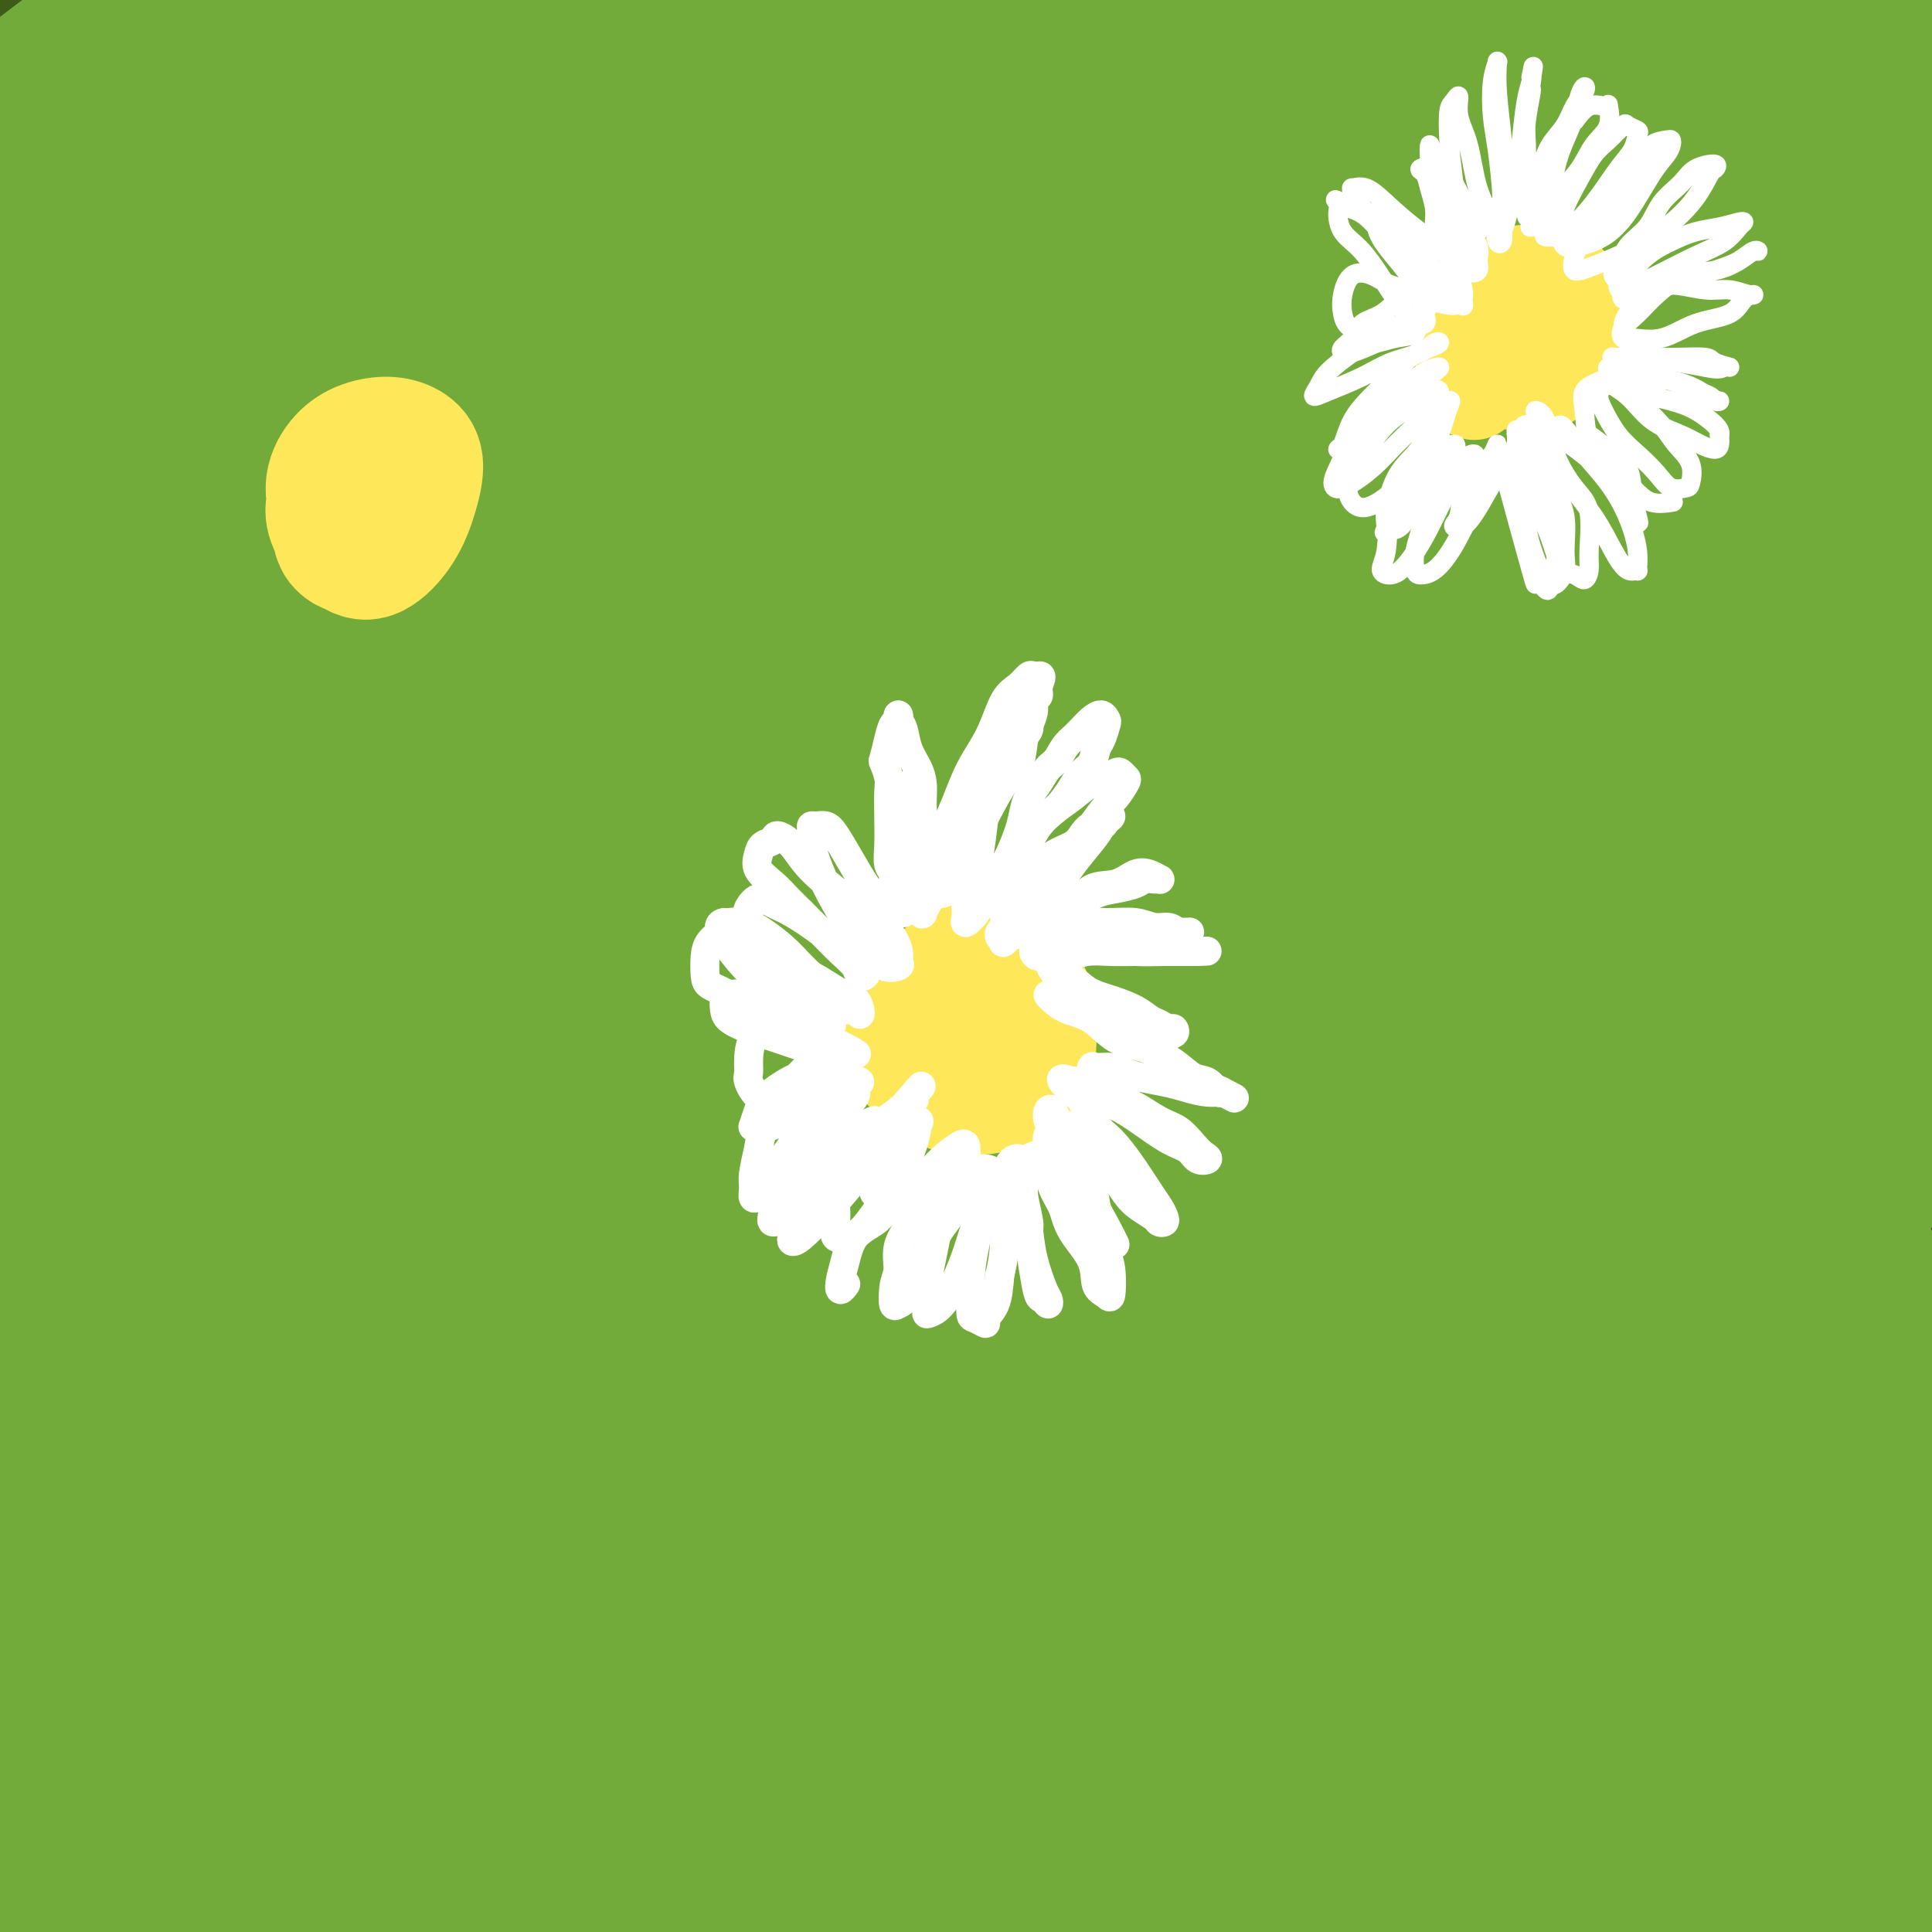 <svg viewBox='0 0 400 400' version='1.1' xmlns='http://www.w3.org/2000/svg' xmlns:xlink='http://www.w3.org/1999/xlink'><rect x="0" y="0" width="400" height="400" fill="#333333" stroke="none"/><g fill='none' stroke='#3D5C18' stroke-width='28' stroke-linecap='round' stroke-linejoin='round'><path d='M41,206c-3.930,0.932 -7.861,1.863 8,-22c15.861,-23.863 51.512,-72.521 79,-102c27.488,-29.479 46.811,-39.778 55,-44c8.189,-4.222 5.244,-2.368 6,-3c0.756,-0.632 5.213,-3.749 6,-3c0.787,0.749 -2.097,5.364 -11,14c-8.903,8.636 -23.827,21.293 -39,36c-15.173,14.707 -30.596,31.462 -46,49c-15.404,17.538 -30.789,35.857 -45,53c-14.211,17.143 -27.247,33.110 -36,43c-8.753,9.890 -13.224,13.703 -13,10c0.224,-3.703 5.143,-14.923 15,-31c9.857,-16.077 24.652,-37.013 42,-59c17.348,-21.987 37.249,-45.026 59,-66c21.751,-20.974 45.351,-39.882 62,-53c16.649,-13.118 26.345,-20.445 31,-24c4.655,-3.555 4.267,-3.339 -2,1c-6.267,4.339 -18.414,12.801 -33,24c-14.586,11.199 -31.613,25.134 -50,41c-18.387,15.866 -38.136,33.662 -58,54c-19.864,20.338 -39.845,43.219 -54,59c-14.155,15.781 -22.484,24.463 -26,25c-3.516,0.537 -2.219,-7.071 5,-20c7.219,-12.929 20.360,-31.180 37,-51c16.640,-19.820 36.778,-41.210 59,-63c22.222,-21.790 46.529,-43.979 65,-59c18.471,-15.021 31.108,-22.872 38,-27c6.892,-4.128 8.039,-4.533 3,-1c-5.039,3.533 -16.265,11.005 -30,21c-13.735,9.995 -29.981,22.514 -48,37c-18.019,14.486 -37.813,30.938 -58,49c-20.187,18.062 -40.768,37.732 -54,50c-13.232,12.268 -19.116,17.134 -25,22'/><path d='M-17,166c-21.330,18.531 -6.155,4.360 7,-10c13.155,-14.360 24.290,-28.909 41,-46c16.710,-17.091 38.994,-36.723 61,-55c22.006,-18.277 43.735,-35.197 60,-47c16.265,-11.803 27.068,-18.487 33,-22c5.932,-3.513 6.995,-3.854 2,0c-4.995,3.854 -16.048,11.904 -31,22c-14.952,10.096 -33.802,22.236 -54,37c-20.198,14.764 -41.746,32.150 -61,48c-19.254,15.850 -36.216,30.164 -47,39c-10.784,8.836 -15.389,12.193 -16,12c-0.611,-0.193 2.771,-3.937 12,-14c9.229,-10.063 24.304,-26.444 41,-43c16.696,-16.556 35.014,-33.288 51,-47c15.986,-13.712 29.641,-24.403 39,-31c9.359,-6.597 14.423,-9.101 15,-10c0.577,-0.899 -3.334,-0.195 -12,5c-8.666,5.195 -22.086,14.880 -37,25c-14.914,10.120 -31.320,20.675 -47,31c-15.680,10.325 -30.633,20.421 -40,27c-9.367,6.579 -13.148,9.640 -14,9c-0.852,-0.640 1.225,-4.982 9,-13c7.775,-8.018 21.246,-19.711 36,-32c14.754,-12.289 30.789,-25.172 44,-35c13.211,-9.828 23.596,-16.599 30,-21c6.404,-4.401 8.825,-6.430 7,-5c-1.825,1.430 -7.898,6.320 -19,14c-11.102,7.680 -27.234,18.151 -43,29c-15.766,10.849 -31.168,22.075 -44,31c-12.832,8.925 -23.095,15.550 -29,19c-5.905,3.450 -7.453,3.725 -9,4'/><path d='M-32,87c-20.088,12.081 1.691,-6.218 18,-21c16.309,-14.782 27.148,-26.048 40,-38c12.852,-11.952 27.717,-24.589 38,-33c10.283,-8.411 15.984,-12.595 19,-15c3.016,-2.405 3.348,-3.031 -2,0c-5.348,3.031 -16.375,9.720 -29,18c-12.625,8.280 -26.849,18.152 -41,28c-14.151,9.848 -28.231,19.670 -38,26c-9.769,6.330 -15.228,9.166 -18,10c-2.772,0.834 -2.859,-0.334 2,-6c4.859,-5.666 14.663,-15.831 26,-26c11.337,-10.169 24.207,-20.343 34,-28c9.793,-7.657 16.508,-12.796 21,-16c4.492,-3.204 6.761,-4.472 5,-3c-1.761,1.472 -7.552,5.684 -16,12c-8.448,6.316 -19.553,14.738 -31,24c-11.447,9.262 -23.234,19.366 -32,26c-8.766,6.634 -14.509,9.798 -18,12c-3.491,2.202 -4.728,3.441 0,0c4.728,-3.441 15.422,-11.561 27,-19c11.578,-7.439 24.040,-14.195 31,-18c6.960,-3.805 8.417,-4.659 9,-5c0.583,-0.341 0.291,-0.171 0,0'/></g>
<g fill='none' stroke='#73AB3A' stroke-width='28' stroke-linecap='round' stroke-linejoin='round'><path d='M151,175c-1.615,-1.338 -3.230,-2.676 -3,-6c0.230,-3.324 2.305,-8.633 3,-11c0.695,-2.367 0.011,-1.790 -3,3c-3.011,4.790 -8.350,13.793 -14,22c-5.650,8.207 -11.611,15.617 -18,23c-6.389,7.383 -13.206,14.738 -18,19c-4.794,4.262 -7.565,5.432 -8,3c-0.435,-2.432 1.464,-8.468 8,-19c6.536,-10.532 17.708,-25.562 30,-41c12.292,-15.438 25.705,-31.283 40,-45c14.295,-13.717 29.470,-25.307 40,-33c10.530,-7.693 16.413,-11.489 18,-12c1.587,-0.511 -1.121,2.264 -9,9c-7.879,6.736 -20.929,17.435 -36,30c-15.071,12.565 -32.163,26.997 -50,44c-17.837,17.003 -36.420,36.578 -55,58c-18.580,21.422 -37.157,44.692 -50,62c-12.843,17.308 -19.950,28.655 -23,31c-3.050,2.345 -2.042,-4.313 5,-18c7.042,-13.687 20.119,-34.402 37,-57c16.881,-22.598 37.567,-47.077 61,-74c23.433,-26.923 49.613,-56.290 75,-81c25.387,-24.710 49.980,-44.765 68,-58c18.020,-13.235 29.466,-19.651 35,-23c5.534,-3.349 5.155,-3.632 -2,1c-7.155,4.632 -21.086,14.177 -38,26c-16.914,11.823 -36.811,25.922 -58,42c-21.189,16.078 -43.669,34.134 -66,54c-22.331,19.866 -44.512,41.541 -63,62c-18.488,20.459 -33.282,39.703 -40,48c-6.718,8.297 -5.359,5.649 -4,3'/><path d='M13,237c-2.242,1.820 14.154,-19.129 31,-41c16.846,-21.871 34.144,-44.662 56,-69c21.856,-24.338 48.271,-50.222 74,-73c25.729,-22.778 50.772,-42.451 67,-54c16.228,-11.549 23.639,-14.973 25,-15c1.361,-0.027 -3.330,3.342 -15,12c-11.670,8.658 -30.321,22.605 -51,39c-20.679,16.395 -43.386,35.239 -67,56c-23.614,20.761 -48.135,43.439 -71,68c-22.865,24.561 -44.074,51.006 -58,68c-13.926,16.994 -20.570,24.539 -22,27c-1.430,2.461 2.352,-0.162 12,-12c9.648,-11.838 25.162,-32.892 44,-56c18.838,-23.108 41.001,-48.271 65,-73c23.999,-24.729 49.833,-49.023 70,-67c20.167,-17.977 34.665,-29.636 43,-36c8.335,-6.364 10.506,-7.433 6,-3c-4.506,4.433 -15.690,14.369 -31,27c-15.310,12.631 -34.746,27.958 -56,46c-21.254,18.042 -44.325,38.798 -66,59c-21.675,20.202 -41.954,39.849 -56,53c-14.046,13.151 -21.858,19.805 -25,22c-3.142,2.195 -1.613,-0.069 7,-11c8.613,-10.931 24.309,-30.528 43,-52c18.691,-21.472 40.378,-44.820 64,-69c23.622,-24.180 49.180,-49.193 68,-66c18.820,-16.807 30.902,-25.410 38,-30c7.098,-4.590 9.212,-5.169 4,-1c-5.212,4.169 -17.749,13.084 -35,27c-17.251,13.916 -39.214,32.833 -62,52c-22.786,19.167 -46.393,38.583 -70,58'/><path d='M45,123c-37.031,31.271 -46.108,40.948 -54,48c-7.892,7.052 -14.600,11.477 -18,13c-3.400,1.523 -3.493,0.142 9,-14c12.493,-14.142 37.573,-41.044 60,-63c22.427,-21.956 42.200,-38.964 60,-53c17.800,-14.036 33.627,-25.100 44,-32c10.373,-6.900 15.293,-9.635 15,-9c-0.293,0.635 -5.800,4.639 -17,13c-11.200,8.361 -28.094,21.078 -48,35c-19.906,13.922 -42.825,29.047 -64,44c-21.175,14.953 -40.607,29.733 -53,38c-12.393,8.267 -17.745,10.022 -17,6c0.745,-4.022 7.589,-13.821 20,-28c12.411,-14.179 30.389,-32.739 50,-51c19.611,-18.261 40.855,-36.222 58,-50c17.145,-13.778 30.191,-23.373 39,-29c8.809,-5.627 13.380,-7.287 11,-5c-2.380,2.287 -11.713,8.522 -26,18c-14.287,9.478 -33.529,22.198 -54,36c-20.471,13.802 -42.172,28.687 -59,40c-16.828,11.313 -28.783,19.053 -37,23c-8.217,3.947 -12.697,4.100 -9,-2c3.697,-6.100 15.569,-18.454 31,-33c15.431,-14.546 34.420,-31.284 51,-45c16.580,-13.716 30.752,-24.410 41,-31c10.248,-6.590 16.573,-9.076 19,-10c2.427,-0.924 0.957,-0.286 -7,5c-7.957,5.286 -22.401,15.221 -38,26c-15.599,10.779 -32.354,22.402 -46,31c-13.646,8.598 -24.185,14.171 -30,17c-5.815,2.829 -6.908,2.915 -8,3'/><path d='M-32,64c-2.614,-0.236 9.852,-10.825 23,-22c13.148,-11.175 26.977,-22.934 41,-34c14.023,-11.066 28.241,-21.438 35,-26c6.759,-4.562 6.060,-3.313 8,-5c1.940,-1.687 6.519,-6.309 9,-8c2.481,-1.691 2.862,-0.450 -4,5c-6.862,5.450 -20.969,15.111 -35,25c-14.031,9.889 -27.988,20.008 -40,29c-12.012,8.992 -22.080,16.859 -28,21c-5.920,4.141 -7.693,4.557 -9,5c-1.307,0.443 -2.150,0.912 0,-1c2.150,-1.912 7.292,-6.205 16,-14c8.708,-7.795 20.980,-19.091 34,-30c13.020,-10.909 26.787,-21.430 33,-26c6.213,-4.570 4.872,-3.190 7,-5c2.128,-1.810 7.725,-6.812 11,-9c3.275,-2.188 4.227,-1.564 0,2c-4.227,3.564 -13.632,10.067 -25,18c-11.368,7.933 -24.697,17.296 -36,26c-11.303,8.704 -20.580,16.747 -28,23c-7.420,6.253 -12.982,10.714 -14,13c-1.018,2.286 2.509,2.398 10,-1c7.491,-3.398 18.947,-10.304 34,-18c15.053,-7.696 33.704,-16.182 52,-24c18.296,-7.818 36.239,-14.967 53,-20c16.761,-5.033 32.342,-7.948 44,-9c11.658,-1.052 19.393,-0.241 23,3c3.607,3.241 3.085,8.912 -3,18c-6.085,9.088 -17.733,21.592 -32,37c-14.267,15.408 -31.155,33.720 -50,54c-18.845,20.280 -39.649,42.529 -60,68c-20.351,25.471 -40.248,54.165 -55,79c-14.752,24.835 -24.358,45.810 -28,56c-3.642,10.190 -1.321,9.595 1,9'/><path d='M-45,303c4.694,-1.407 15.928,-9.424 29,-23c13.072,-13.576 27.983,-32.710 47,-55c19.017,-22.290 42.140,-47.735 67,-73c24.860,-25.265 51.458,-50.348 79,-73c27.542,-22.652 56.027,-42.871 76,-55c19.973,-12.129 31.432,-16.168 38,-16c6.568,0.168 8.243,4.544 2,14c-6.243,9.456 -20.406,23.992 -38,41c-17.594,17.008 -38.619,36.489 -61,58c-22.381,21.511 -46.119,45.052 -70,72c-23.881,26.948 -47.905,57.304 -66,82c-18.095,24.696 -30.262,43.734 -36,53c-5.738,9.266 -5.046,8.762 2,0c7.046,-8.762 20.448,-25.781 39,-47c18.552,-21.219 42.256,-46.639 69,-74c26.744,-27.361 56.528,-56.662 86,-81c29.472,-24.338 58.633,-43.711 79,-56c20.367,-12.289 31.939,-17.494 37,-18c5.061,-0.506 3.612,3.686 -7,14c-10.612,10.314 -30.387,26.750 -55,47c-24.613,20.250 -54.063,44.313 -85,71c-30.937,26.687 -63.361,55.998 -93,89c-29.639,33.002 -56.492,69.693 -76,97c-19.508,27.307 -31.670,45.228 -36,53c-4.330,7.772 -0.828,5.393 8,-6c8.828,-11.393 22.983,-31.801 43,-59c20.017,-27.199 45.897,-61.189 75,-94c29.103,-32.811 61.430,-64.444 91,-89c29.570,-24.556 56.384,-42.034 75,-52c18.616,-9.966 29.033,-12.419 30,-9c0.967,3.419 -7.517,12.709 -16,22'/><path d='M288,136c-11.590,12.050 -32.565,31.175 -57,54c-24.435,22.825 -52.329,49.350 -80,77c-27.671,27.650 -55.119,56.424 -77,81c-21.881,24.576 -38.196,44.952 -48,56c-9.804,11.048 -13.099,12.767 -8,4c5.099,-8.767 18.590,-28.019 38,-52c19.410,-23.981 44.739,-52.690 72,-80c27.261,-27.310 56.455,-53.222 81,-72c24.545,-18.778 44.442,-30.424 57,-37c12.558,-6.576 17.776,-8.084 17,-5c-0.776,3.084 -7.546,10.760 -21,24c-13.454,13.240 -33.590,32.045 -57,54c-23.410,21.955 -50.092,47.062 -75,72c-24.908,24.938 -48.042,49.709 -64,67c-15.958,17.291 -24.740,27.103 -27,29c-2.260,1.897 2.001,-4.122 14,-20c11.999,-15.878 31.735,-41.615 57,-68c25.265,-26.385 56.060,-53.419 85,-76c28.940,-22.581 56.027,-40.708 76,-52c19.973,-11.292 32.834,-15.748 40,-17c7.166,-1.252 8.638,0.701 2,8c-6.638,7.299 -21.387,19.944 -41,37c-19.613,17.056 -44.090,38.522 -70,62c-25.910,23.478 -53.254,48.968 -75,70c-21.746,21.032 -37.894,37.605 -47,47c-9.106,9.395 -11.171,11.611 -5,5c6.171,-6.611 20.576,-22.048 40,-42c19.424,-19.952 43.866,-44.420 71,-67c27.134,-22.580 56.959,-43.271 81,-58c24.041,-14.729 42.297,-23.494 52,-27c9.703,-3.506 10.851,-1.753 12,0'/><path d='M331,210c-1.747,3.953 -12.115,13.835 -27,27c-14.885,13.165 -34.287,29.612 -56,48c-21.713,18.388 -45.735,38.718 -66,57c-20.265,18.282 -36.771,34.515 -47,44c-10.229,9.485 -14.181,12.222 -11,10c3.181,-2.222 13.494,-9.404 30,-24c16.506,-14.596 39.206,-36.604 63,-56c23.794,-19.396 48.683,-36.178 69,-48c20.317,-11.822 36.062,-18.685 46,-23c9.938,-4.315 14.068,-6.084 14,-4c-0.068,2.084 -4.333,8.020 -16,18c-11.667,9.980 -30.737,24.003 -52,41c-21.263,16.997 -44.718,36.968 -65,54c-20.282,17.032 -37.389,31.127 -48,40c-10.611,8.873 -14.724,12.526 -12,10c2.724,-2.526 12.284,-11.230 28,-26c15.716,-14.770 37.586,-35.605 59,-52c21.414,-16.395 42.372,-28.348 59,-37c16.628,-8.652 28.926,-14.001 37,-17c8.074,-2.999 11.924,-3.647 11,0c-0.924,3.647 -6.623,11.588 -19,24c-12.377,12.412 -31.433,29.295 -51,46c-19.567,16.705 -39.644,33.234 -54,45c-14.356,11.766 -22.992,18.771 -27,22c-4.008,3.229 -3.387,2.682 5,-5c8.387,-7.682 24.542,-22.500 42,-36c17.458,-13.500 36.219,-25.681 52,-34c15.781,-8.319 28.580,-12.776 38,-15c9.420,-2.224 15.459,-2.214 18,1c2.541,3.214 1.583,9.633 -5,19c-6.583,9.367 -18.792,21.684 -31,34'/><path d='M315,373c-11.182,11.325 -23.636,22.639 -32,29c-8.364,6.361 -12.636,7.771 -14,8c-1.364,0.229 0.181,-0.721 7,-6c6.819,-5.279 18.911,-14.885 31,-23c12.089,-8.115 24.175,-14.738 35,-19c10.825,-4.262 20.388,-6.165 28,-7c7.612,-0.835 13.274,-0.604 16,2c2.726,2.604 2.516,7.582 0,13c-2.516,5.418 -7.338,11.276 -12,16c-4.662,4.724 -9.163,8.313 -14,11c-4.837,2.687 -10.010,4.470 -13,6c-2.990,1.530 -3.796,2.805 -5,4c-1.204,1.195 -2.807,2.310 0,-2c2.807,-4.310 10.025,-14.045 14,-20c3.975,-5.955 4.707,-8.130 5,-9c0.293,-0.870 0.146,-0.435 0,0'/><path d='M372,180c-1.617,-5.468 -3.233,-10.937 -4,-9c-0.767,1.937 -0.683,11.279 -3,-10c-2.317,-21.279 -7.035,-73.179 -9,-89c-1.965,-15.821 -1.176,4.436 -1,14c0.176,9.564 -0.261,8.435 -1,12c-0.739,3.565 -1.780,11.823 -1,29c0.780,17.177 3.380,43.272 8,62c4.620,18.728 11.261,30.090 16,39c4.739,8.910 7.576,15.369 10,17c2.424,1.631 4.435,-1.566 5,-8c0.565,-6.434 -0.315,-16.105 -1,-29c-0.685,-12.895 -1.174,-29.014 -2,-48c-0.826,-18.986 -1.987,-40.838 -3,-64c-1.013,-23.162 -1.877,-47.634 -2,-61c-0.123,-13.366 0.493,-15.625 0,-15c-0.493,0.625 -2.097,4.134 -4,10c-1.903,5.866 -4.105,14.087 -5,25c-0.895,10.913 -0.482,24.516 1,37c1.482,12.484 4.033,23.850 6,33c1.967,9.150 3.349,16.085 5,20c1.651,3.915 3.571,4.811 5,1c1.429,-3.811 2.368,-12.330 3,-25c0.632,-12.670 0.958,-29.490 1,-47c0.042,-17.510 -0.199,-35.708 0,-49c0.199,-13.292 0.837,-21.678 1,-25c0.163,-3.322 -0.150,-1.580 -1,3c-0.850,4.580 -2.238,12.000 -3,20c-0.762,8.000 -0.898,16.582 -1,25c-0.102,8.418 -0.171,16.673 0,26c0.171,9.327 0.582,19.727 1,26c0.418,6.273 0.843,8.420 1,9c0.157,0.580 0.045,-0.406 0,-5c-0.045,-4.594 -0.022,-12.797 0,-21'/><path d='M394,83c-0.387,-7.677 -1.353,-13.871 -2,-22c-0.647,-8.129 -0.975,-18.193 -2,-27c-1.025,-8.807 -2.748,-16.356 -4,-21c-1.252,-4.644 -2.031,-6.384 -4,-5c-1.969,1.384 -5.126,5.891 -8,11c-2.874,5.109 -5.466,10.821 -8,19c-2.534,8.179 -5.010,18.825 -7,32c-1.990,13.175 -3.495,28.879 -4,41c-0.505,12.121 -0.009,20.659 0,26c0.009,5.341 -0.469,7.485 0,6c0.469,-1.485 1.886,-6.598 3,-15c1.114,-8.402 1.926,-20.093 3,-32c1.074,-11.907 2.410,-24.032 3,-39c0.590,-14.968 0.435,-32.781 0,-44c-0.435,-11.219 -1.151,-15.844 -3,-16c-1.849,-0.156 -4.833,4.158 -8,10c-3.167,5.842 -6.518,13.211 -9,22c-2.482,8.789 -4.094,18.997 -5,33c-0.906,14.003 -1.107,31.801 0,48c1.107,16.199 3.523,30.800 5,40c1.477,9.200 2.014,13.000 3,15c0.986,2.000 2.420,2.199 3,-3c0.580,-5.199 0.307,-15.796 0,-26c-0.307,-10.204 -0.647,-20.013 -1,-34c-0.353,-13.987 -0.718,-32.150 -1,-50c-0.282,-17.850 -0.482,-35.386 -1,-47c-0.518,-11.614 -1.354,-17.305 -3,-17c-1.646,0.305 -4.101,6.608 -7,15c-2.899,8.392 -6.242,18.875 -8,31c-1.758,12.125 -1.931,25.893 -1,41c0.931,15.107 2.965,31.554 5,48'/><path d='M333,123c2.480,15.336 6.179,29.675 8,37c1.821,7.325 1.765,7.637 2,7c0.235,-0.637 0.762,-2.224 0,-9c-0.762,-6.776 -2.814,-18.741 -5,-32c-2.186,-13.259 -4.505,-27.812 -7,-46c-2.495,-18.188 -5.166,-40.012 -7,-55c-1.834,-14.988 -2.832,-23.138 -4,-25c-1.168,-1.862 -2.505,2.566 -4,8c-1.495,5.434 -3.149,11.873 -4,21c-0.851,9.127 -0.900,20.940 0,33c0.900,12.060 2.750,24.365 5,38c2.250,13.635 4.901,28.598 8,39c3.099,10.402 6.648,16.242 8,19c1.352,2.758 0.508,2.434 0,-3c-0.508,-5.434 -0.679,-15.977 -2,-28c-1.321,-12.023 -3.793,-25.525 -6,-44c-2.207,-18.475 -4.150,-41.922 -5,-60c-0.850,-18.078 -0.608,-30.785 -1,-35c-0.392,-4.215 -1.419,0.063 -3,7c-1.581,6.937 -3.716,16.534 -5,27c-1.284,10.466 -1.717,21.802 -2,34c-0.283,12.198 -0.416,25.259 0,39c0.416,13.741 1.379,28.163 3,40c1.621,11.837 3.898,21.091 5,26c1.102,4.909 1.028,5.473 1,6c-0.028,0.527 -0.010,1.015 -1,-6c-0.990,-7.015 -2.989,-21.535 -6,-40c-3.011,-18.465 -7.033,-40.876 -9,-51c-1.967,-10.124 -1.878,-7.961 -3,-17c-1.122,-9.039 -3.456,-29.280 -5,-42c-1.544,-12.720 -2.298,-17.920 -4,-15c-1.702,2.920 -4.351,13.960 -7,25'/><path d='M283,21c-1.937,9.667 -3.278,21.336 -3,36c0.278,14.664 2.176,32.325 7,52c4.824,19.675 12.572,41.364 19,57c6.428,15.636 11.534,25.217 14,31c2.466,5.783 2.293,7.767 2,6c-0.293,-1.767 -0.706,-7.285 -3,-15c-2.294,-7.715 -6.467,-17.625 -11,-30c-4.533,-12.375 -9.424,-27.214 -15,-45c-5.576,-17.786 -11.836,-38.520 -17,-58c-5.164,-19.480 -9.232,-37.705 -12,-46c-2.768,-8.295 -4.237,-6.659 -6,-2c-1.763,4.659 -3.822,12.343 -5,23c-1.178,10.657 -1.476,24.289 0,38c1.476,13.711 4.725,27.503 8,40c3.275,12.497 6.575,23.699 10,34c3.425,10.301 6.975,19.701 9,25c2.025,5.299 2.523,6.498 1,4c-1.523,-2.498 -5.069,-8.692 -9,-18c-3.931,-9.308 -8.246,-21.730 -13,-37c-4.754,-15.270 -9.947,-33.389 -15,-52c-5.053,-18.611 -9.968,-37.715 -12,-46c-2.032,-8.285 -1.183,-5.752 -1,1c0.183,6.752 -0.301,17.723 0,29c0.301,11.277 1.387,22.861 3,36c1.613,13.139 3.751,27.832 7,43c3.249,15.168 7.608,30.812 11,44c3.392,13.188 5.818,23.921 7,30c1.182,6.079 1.121,7.506 0,5c-1.121,-2.506 -3.302,-8.944 -6,-18c-2.698,-9.056 -5.914,-20.730 -10,-36c-4.086,-15.270 -9.043,-34.135 -14,-53'/><path d='M229,99c-7.081,-28.607 -9.785,-46.626 -11,-58c-1.215,-11.374 -0.943,-16.104 -1,-8c-0.057,8.104 -0.443,29.040 0,43c0.443,13.960 1.716,20.943 3,33c1.284,12.057 2.580,29.187 6,47c3.420,17.813 8.964,36.309 14,52c5.036,15.691 9.565,28.578 12,38c2.435,9.422 2.776,15.379 1,17c-1.776,1.621 -5.671,-1.093 -11,-8c-5.329,-6.907 -12.094,-18.008 -19,-32c-6.906,-13.992 -13.952,-30.875 -23,-52c-9.048,-21.125 -20.096,-46.491 -26,-62c-5.904,-15.509 -6.662,-21.160 -6,-16c0.662,5.160 2.745,21.131 5,35c2.255,13.869 4.682,25.636 9,41c4.318,15.364 10.528,34.325 20,55c9.472,20.675 22.206,43.066 38,63c15.794,19.934 34.647,37.413 45,48c10.353,10.587 12.204,14.281 13,16c0.796,1.719 0.535,1.461 -4,-2c-4.535,-3.461 -13.344,-10.125 -24,-20c-10.656,-9.875 -23.159,-22.961 -37,-39c-13.841,-16.039 -29.021,-35.029 -44,-60c-14.979,-24.971 -29.758,-55.922 -38,-72c-8.242,-16.078 -9.946,-17.284 -9,-10c0.946,7.284 4.544,23.058 9,37c4.456,13.942 9.771,26.051 17,40c7.229,13.949 16.371,29.739 27,44c10.629,14.261 22.746,26.993 35,39c12.254,12.007 24.644,23.288 30,29c5.356,5.712 3.678,5.856 2,6'/><path d='M262,343c-2.784,-0.006 -10.745,-3.022 -21,-10c-10.255,-6.978 -22.803,-17.919 -37,-33c-14.197,-15.081 -30.043,-34.303 -46,-55c-15.957,-20.697 -32.027,-42.871 -38,-50c-5.973,-7.129 -1.850,0.787 3,12c4.850,11.213 10.426,25.724 19,40c8.574,14.276 20.144,28.317 32,42c11.856,13.683 23.996,27.010 38,40c14.004,12.990 29.873,25.645 39,34c9.127,8.355 11.513,12.410 10,15c-1.513,2.590 -6.925,3.716 -15,1c-8.075,-2.716 -18.813,-9.275 -31,-17c-12.187,-7.725 -25.824,-16.617 -42,-31c-16.176,-14.383 -34.892,-34.258 -51,-53c-16.108,-18.742 -29.607,-36.353 -34,-41c-4.393,-4.647 0.321,3.668 7,13c6.679,9.332 15.325,19.680 25,31c9.675,11.320 20.380,23.613 35,36c14.620,12.387 33.157,24.867 49,34c15.843,9.133 28.994,14.919 34,19c5.006,4.081 1.869,6.457 -4,7c-5.869,0.543 -14.468,-0.745 -25,-3c-10.532,-2.255 -22.996,-5.475 -37,-11c-14.004,-5.525 -29.549,-13.355 -47,-24c-17.451,-10.645 -36.809,-24.106 -52,-36c-15.191,-11.894 -26.215,-22.219 -29,-24c-2.785,-1.781 2.668,4.984 9,12c6.332,7.016 13.543,14.283 22,22c8.457,7.717 18.162,15.885 30,25c11.838,9.115 25.811,19.176 34,26c8.189,6.824 10.595,10.412 13,14'/><path d='M152,378c9.435,10.497 -5.478,4.239 -19,-1c-13.522,-5.239 -25.652,-9.458 -41,-18c-15.348,-8.542 -33.915,-21.406 -54,-38c-20.085,-16.594 -41.690,-36.919 -53,-49c-11.310,-12.081 -12.326,-15.920 -10,-13c2.326,2.920 7.995,12.597 16,23c8.005,10.403 18.347,21.533 28,31c9.653,9.467 18.616,17.273 27,25c8.384,7.727 16.187,15.376 23,23c6.813,7.624 12.635,15.222 16,20c3.365,4.778 4.273,6.737 1,7c-3.273,0.263 -10.726,-1.170 -21,-6c-10.274,-4.830 -23.367,-13.057 -37,-24c-13.633,-10.943 -27.806,-24.601 -37,-33c-9.194,-8.399 -13.409,-11.538 -14,-12c-0.591,-0.462 2.443,1.752 6,6c3.557,4.248 7.636,10.528 11,15c3.364,4.472 6.014,7.136 10,12c3.986,4.864 9.310,11.928 14,18c4.690,6.072 8.746,11.152 11,15c2.254,3.848 2.705,6.463 2,7c-0.705,0.537 -2.566,-1.005 -6,-4c-3.434,-2.995 -8.441,-7.442 -14,-13c-5.559,-5.558 -11.668,-12.228 -17,-18c-5.332,-5.772 -9.885,-10.648 -12,-13c-2.115,-2.352 -1.790,-2.180 0,0c1.790,2.180 5.047,6.368 9,11c3.953,4.632 8.603,9.709 13,15c4.397,5.291 8.542,10.798 13,16c4.458,5.202 9.229,10.101 14,15'/><path d='M31,395c9.225,10.688 7.788,8.910 8,9c0.212,0.090 2.073,2.050 1,2c-1.073,-0.050 -5.080,-2.110 -10,-6c-4.920,-3.890 -10.752,-9.611 -17,-15c-6.248,-5.389 -12.910,-10.446 -19,-15c-6.090,-4.554 -11.606,-8.606 -14,-10c-2.394,-1.394 -1.666,-0.129 2,4c3.666,4.129 10.271,11.121 18,17c7.729,5.879 16.583,10.644 29,16c12.417,5.356 28.395,11.302 46,16c17.605,4.698 36.835,8.147 53,10c16.165,1.853 29.265,2.109 37,1c7.735,-1.109 10.107,-3.585 8,-7c-2.107,-3.415 -8.691,-7.769 -18,-13c-9.309,-5.231 -21.344,-11.338 -35,-19c-13.656,-7.662 -28.933,-16.880 -42,-25c-13.067,-8.120 -23.922,-15.141 -27,-16c-3.078,-0.859 1.622,4.446 12,11c10.378,6.554 26.433,14.359 39,20c12.567,5.641 21.645,9.119 35,14c13.355,4.881 30.988,11.166 45,14c14.012,2.834 24.405,2.217 31,2c6.595,-0.217 9.393,-0.035 9,0c-0.393,0.035 -3.976,-0.078 -10,-1c-6.024,-0.922 -14.490,-2.654 -26,-4c-11.510,-1.346 -26.066,-2.307 -42,-6c-15.934,-3.693 -33.248,-10.117 -50,-17c-16.752,-6.883 -32.944,-14.227 -41,-17c-8.056,-2.773 -7.977,-0.977 -4,3c3.977,3.977 11.850,10.136 22,15c10.150,4.864 22.575,8.432 35,12'/><path d='M106,390c15.287,4.890 36.006,11.113 54,14c17.994,2.887 33.264,2.436 42,2c8.736,-0.436 10.937,-0.858 12,-1c1.063,-0.142 0.989,-0.004 -3,0c-3.989,0.004 -11.894,-0.125 -21,0c-9.106,0.125 -19.413,0.506 -33,0c-13.587,-0.506 -30.454,-1.897 -46,-5c-15.546,-3.103 -29.770,-7.919 -40,-11c-10.230,-3.081 -16.467,-4.429 -18,-4c-1.533,0.429 1.638,2.633 9,6c7.362,3.367 18.914,7.896 31,11c12.086,3.104 24.704,4.784 40,6c15.296,1.216 33.269,1.970 49,2c15.731,0.030 29.218,-0.663 40,-2c10.782,-1.337 18.858,-3.319 22,-4c3.142,-0.681 1.349,-0.062 2,0c0.651,0.062 3.747,-0.433 2,-1c-1.747,-0.567 -8.337,-1.207 -17,-3c-8.663,-1.793 -19.399,-4.738 -34,-9c-14.601,-4.262 -33.067,-9.839 -51,-18c-17.933,-8.161 -35.332,-18.906 -49,-28c-13.668,-9.094 -23.605,-16.539 -20,-15c3.605,1.539 20.752,12.061 29,17c8.248,4.939 7.597,4.294 14,7c6.403,2.706 19.859,8.764 38,15c18.141,6.236 40.968,12.651 58,16c17.032,3.349 28.268,3.632 37,4c8.732,0.368 14.960,0.821 19,1c4.040,0.179 5.894,0.085 6,1c0.106,0.915 -1.535,2.839 -8,3c-6.465,0.161 -17.753,-1.441 -23,-2c-5.247,-0.559 -4.451,-0.073 -10,-1c-5.549,-0.927 -17.443,-3.265 -34,-9c-16.557,-5.735 -37.779,-14.868 -59,-24'/><path d='M144,358c-19.028,-10.046 -37.096,-23.160 -47,-30c-9.904,-6.840 -11.642,-7.406 -6,-2c5.642,5.406 18.665,16.783 33,25c14.335,8.217 29.981,13.274 49,19c19.019,5.726 41.410,12.121 62,15c20.590,2.879 39.378,2.244 52,2c12.622,-0.244 19.077,-0.095 24,0c4.923,0.095 8.314,0.137 9,1c0.686,0.863 -1.331,2.546 -6,3c-4.669,0.454 -11.989,-0.323 -23,-2c-11.011,-1.677 -25.714,-4.256 -43,-9c-17.286,-4.744 -37.156,-11.654 -57,-22c-19.844,-10.346 -39.662,-24.128 -53,-33c-13.338,-8.872 -20.197,-12.832 -19,-11c1.197,1.832 10.450,9.457 20,16c9.550,6.543 19.398,12.004 34,19c14.602,6.996 33.957,15.528 58,22c24.043,6.472 52.775,10.883 69,13c16.225,2.117 19.942,1.940 25,2c5.058,0.060 11.457,0.358 14,1c2.543,0.642 1.230,1.627 -3,2c-4.230,0.373 -11.378,0.135 -22,-1c-10.622,-1.135 -24.720,-3.166 -43,-8c-18.280,-4.834 -40.744,-12.471 -64,-25c-23.256,-12.529 -47.304,-29.951 -63,-42c-15.696,-12.049 -23.041,-18.724 -24,-18c-0.959,0.724 4.467,8.849 12,17c7.533,8.151 17.174,16.329 32,25c14.826,8.671 34.838,17.834 62,27c27.162,9.166 61.475,18.333 84,22c22.525,3.667 33.263,1.833 44,0'/><path d='M354,386c11.202,-0.416 17.207,-1.456 21,-2c3.793,-0.544 5.372,-0.591 3,-1c-2.372,-0.409 -8.696,-1.178 -18,-3c-9.304,-1.822 -21.587,-4.695 -36,-8c-14.413,-3.305 -30.956,-7.040 -51,-16c-20.044,-8.960 -43.588,-23.145 -63,-36c-19.412,-12.855 -34.690,-24.381 -43,-30c-8.310,-5.619 -9.650,-5.331 -4,1c5.650,6.331 18.291,18.703 32,29c13.709,10.297 28.485,18.517 51,28c22.515,9.483 52.769,20.230 74,25c21.231,4.770 33.440,3.564 42,3c8.560,-0.564 13.471,-0.487 17,0c3.529,0.487 5.674,1.385 3,1c-2.674,-0.385 -10.169,-2.053 -20,-4c-9.831,-1.947 -21.998,-4.172 -38,-9c-16.002,-4.828 -35.840,-12.260 -57,-23c-21.160,-10.740 -43.642,-24.789 -62,-38c-18.358,-13.211 -32.591,-25.584 -40,-31c-7.409,-5.416 -7.994,-3.876 -5,1c2.994,4.876 9.567,13.086 17,21c7.433,7.914 15.726,15.531 29,24c13.274,8.469 31.529,17.791 54,27c22.471,9.209 49.159,18.306 67,23c17.841,4.694 26.836,4.986 32,5c5.164,0.014 6.496,-0.251 5,0c-1.496,0.251 -5.821,1.018 -13,0c-7.179,-1.018 -17.213,-3.819 -31,-7c-13.787,-3.181 -31.327,-6.741 -51,-15c-19.673,-8.259 -41.478,-21.217 -59,-34c-17.522,-12.783 -30.761,-25.392 -44,-38'/><path d='M166,279c-9.243,-8.473 -10.351,-10.654 -6,-7c4.351,3.654 14.162,13.145 26,22c11.838,8.855 25.704,17.076 45,27c19.296,9.924 44.023,21.551 70,30c25.977,8.449 53.204,13.719 70,16c16.796,2.281 23.162,1.571 29,2c5.838,0.429 11.148,1.996 14,3c2.852,1.004 3.247,1.444 1,1c-2.247,-0.444 -7.135,-1.770 -16,-4c-8.865,-2.230 -21.708,-5.362 -38,-11c-16.292,-5.638 -36.034,-13.782 -57,-26c-20.966,-12.218 -43.156,-28.512 -62,-45c-18.844,-16.488 -34.342,-33.171 -41,-39c-6.658,-5.829 -4.477,-0.805 1,9c5.477,9.805 14.248,24.392 25,36c10.752,11.608 23.483,20.238 39,29c15.517,8.762 33.819,17.655 58,26c24.181,8.345 54.241,16.141 72,19c17.759,2.859 23.215,0.781 26,-1c2.785,-1.781 2.898,-3.266 0,-6c-2.898,-2.734 -8.806,-6.717 -18,-13c-9.194,-6.283 -21.673,-14.865 -36,-25c-14.327,-10.135 -30.502,-21.823 -48,-38c-17.498,-16.177 -36.318,-36.842 -49,-51c-12.682,-14.158 -19.225,-21.809 -18,-19c1.225,2.809 10.217,16.078 20,28c9.783,11.922 20.356,22.496 34,34c13.644,11.504 30.358,23.939 51,35c20.642,11.061 45.211,20.747 58,25c12.789,4.253 13.797,3.072 15,3c1.203,-0.072 2.602,0.964 4,2'/><path d='M435,341c10.321,4.100 -2.377,-0.649 -13,-6c-10.623,-5.351 -19.173,-11.304 -28,-17c-8.827,-5.696 -17.932,-11.133 -31,-21c-13.068,-9.867 -30.098,-24.162 -46,-40c-15.902,-15.838 -30.675,-33.220 -37,-40c-6.325,-6.780 -4.202,-2.958 0,3c4.202,5.958 10.483,14.053 18,23c7.517,8.947 16.270,18.748 31,31c14.730,12.252 35.437,26.955 52,36c16.563,9.045 28.983,12.430 36,15c7.017,2.570 8.630,4.324 8,4c-0.630,-0.324 -3.504,-2.724 -9,-7c-5.496,-4.276 -13.616,-10.426 -25,-19c-11.384,-8.574 -26.032,-19.572 -41,-35c-14.968,-15.428 -30.254,-35.286 -44,-55c-13.746,-19.714 -25.951,-39.284 -31,-48c-5.049,-8.716 -2.941,-6.579 2,0c4.941,6.579 12.714,17.598 20,27c7.286,9.402 14.086,17.186 23,26c8.914,8.814 19.944,18.657 31,28c11.056,9.343 22.140,18.186 29,23c6.860,4.814 9.496,5.600 10,6c0.504,0.400 -1.126,0.414 -5,-3c-3.874,-3.414 -9.993,-10.257 -17,-17c-7.007,-6.743 -14.903,-13.386 -24,-24c-9.097,-10.614 -19.395,-25.198 -27,-37c-7.605,-11.802 -12.516,-20.823 -14,-23c-1.484,-2.177 0.458,2.489 5,11c4.542,8.511 11.684,20.868 20,33c8.316,12.132 17.804,24.038 27,34c9.196,9.962 18.098,17.981 27,26'/><path d='M382,275c6.344,6.128 8.703,8.449 10,10c1.297,1.551 1.532,2.331 -1,0c-2.532,-2.331 -7.832,-7.773 -14,-16c-6.168,-8.227 -13.203,-19.237 -21,-32c-7.797,-12.763 -16.355,-27.277 -24,-44c-7.645,-16.723 -14.376,-35.654 -18,-47c-3.624,-11.346 -4.140,-15.107 -3,-12c1.140,3.107 3.938,13.082 9,24c5.062,10.918 12.390,22.780 20,35c7.610,12.220 15.501,24.800 23,35c7.499,10.200 14.605,18.021 19,24c4.395,5.979 6.079,10.117 7,13c0.921,2.883 1.080,4.513 0,3c-1.080,-1.513 -3.399,-6.167 -7,-13c-3.601,-6.833 -8.483,-15.846 -13,-27c-4.517,-11.154 -8.669,-24.451 -13,-38c-4.331,-13.549 -8.842,-27.352 -12,-38c-3.158,-10.648 -4.962,-18.142 -6,-21c-1.038,-2.858 -1.308,-1.082 -2,3c-0.692,4.082 -1.806,10.469 -1,20c0.806,9.531 3.530,22.206 7,37c3.470,14.794 7.685,31.706 14,49c6.315,17.294 14.731,34.969 23,50c8.269,15.031 16.392,27.418 21,35c4.608,7.582 5.701,10.358 6,11c0.299,0.642 -0.198,-0.851 -2,-5c-1.802,-4.149 -4.911,-10.954 -8,-20c-3.089,-9.046 -6.158,-20.332 -9,-33c-2.842,-12.668 -5.458,-26.718 -7,-41c-1.542,-14.282 -2.012,-28.795 -2,-39c0.012,-10.205 0.506,-16.103 1,-22'/><path d='M379,176c0.348,-9.910 1.717,-4.184 2,1c0.283,5.184 -0.520,9.828 -1,23c-0.480,13.172 -0.636,34.874 0,50c0.636,15.126 2.065,23.677 5,38c2.935,14.323 7.378,34.419 11,50c3.622,15.581 6.424,26.648 8,35c1.576,8.352 1.924,13.988 2,18c0.076,4.012 -0.122,6.401 -2,5c-1.878,-1.401 -5.438,-6.593 -9,-13c-3.562,-6.407 -7.128,-14.031 -13,-25c-5.872,-10.969 -14.051,-25.283 -22,-40c-7.949,-14.717 -15.667,-29.835 -23,-45c-7.333,-15.165 -14.280,-30.376 -19,-39c-4.720,-8.624 -7.214,-10.661 -9,-7c-1.786,3.661 -2.863,13.022 -2,22c0.863,8.978 3.666,17.575 7,28c3.334,10.425 7.200,22.680 13,36c5.800,13.320 13.534,27.706 24,42c10.466,14.294 23.665,28.497 32,37c8.335,8.503 11.806,11.306 13,12c1.194,0.694 0.111,-0.723 -3,-4c-3.111,-3.277 -8.251,-8.416 -14,-14c-5.749,-5.584 -12.109,-11.615 -20,-20c-7.891,-8.385 -17.315,-19.125 -28,-32c-10.685,-12.875 -22.630,-27.887 -32,-40c-9.370,-12.113 -16.163,-21.329 -20,-24c-3.837,-2.671 -4.716,1.201 -4,6c0.716,4.799 3.027,10.523 5,16c1.973,5.477 3.608,10.705 9,20c5.392,9.295 14.541,22.656 26,36c11.459,13.344 25.230,26.672 39,40'/><path d='M354,388c12.716,12.178 25.005,22.623 32,28c6.995,5.377 8.697,5.685 9,5c0.303,-0.685 -0.792,-2.361 -4,-5c-3.208,-2.639 -8.529,-6.239 -15,-12c-6.471,-5.761 -14.093,-13.684 -23,-22c-8.907,-8.316 -19.099,-17.025 -29,-27c-9.901,-9.975 -19.510,-21.215 -27,-29c-7.490,-7.785 -12.861,-12.114 -15,-12c-2.139,0.114 -1.046,4.671 2,11c3.046,6.329 8.045,14.431 14,22c5.955,7.569 12.867,14.606 22,23c9.133,8.394 20.487,18.145 30,26c9.513,7.855 17.185,13.812 22,17c4.815,3.188 6.773,3.605 8,4c1.227,0.395 1.722,0.768 0,-1c-1.722,-1.768 -5.663,-5.676 -10,-10c-4.337,-4.324 -9.071,-9.065 -15,-15c-5.929,-5.935 -13.052,-13.065 -22,-21c-8.948,-7.935 -19.719,-16.676 -32,-26c-12.281,-9.324 -26.072,-19.229 -39,-28c-12.928,-8.771 -24.993,-16.406 -36,-22c-11.007,-5.594 -20.955,-9.146 -31,-13c-10.045,-3.854 -20.185,-8.008 -29,-13c-8.815,-4.992 -16.303,-10.821 -24,-18c-7.697,-7.179 -15.602,-15.709 -22,-24c-6.398,-8.291 -11.290,-16.342 -16,-24c-4.710,-7.658 -9.237,-14.922 -14,-25c-4.763,-10.078 -9.763,-22.969 -12,-28c-2.237,-5.031 -1.710,-2.202 -2,-7c-0.290,-4.798 -1.397,-17.224 -2,-23c-0.603,-5.776 -0.701,-4.901 -1,-9c-0.299,-4.099 -0.800,-13.171 0,-23c0.800,-9.829 2.900,-20.414 5,-31'/><path d='M78,56c1.937,-9.964 4.279,-19.376 7,-27c2.721,-7.624 5.820,-13.462 8,-17c2.180,-3.538 3.441,-4.777 4,-5c0.559,-0.223 0.416,0.569 0,4c-0.416,3.431 -1.103,9.502 -3,16c-1.897,6.498 -5.002,13.423 -9,20c-3.998,6.577 -8.890,12.806 -14,18c-5.110,5.194 -10.440,9.354 -15,14c-4.560,4.646 -8.350,9.780 -12,13c-3.650,3.220 -7.161,4.527 -9,3c-1.839,-1.527 -2.005,-5.889 0,-12c2.005,-6.111 6.182,-13.971 11,-23c4.818,-9.029 10.276,-19.227 17,-29c6.724,-9.773 14.713,-19.121 23,-27c8.287,-7.879 16.871,-14.290 24,-18c7.129,-3.710 12.803,-4.719 18,-5c5.197,-0.281 9.917,0.167 13,2c3.083,1.833 4.529,5.050 5,9c0.471,3.950 -0.032,8.634 -3,14c-2.968,5.366 -8.401,11.415 -15,18c-6.599,6.585 -14.363,13.704 -22,20c-7.637,6.296 -15.145,11.767 -22,17c-6.855,5.233 -13.056,10.228 -17,13c-3.944,2.772 -5.630,3.323 -5,2c0.630,-1.323 3.575,-4.518 9,-10c5.425,-5.482 13.331,-13.250 22,-22c8.669,-8.750 18.102,-18.483 27,-27c8.898,-8.517 17.261,-15.819 24,-21c6.739,-5.181 11.853,-8.241 16,-10c4.147,-1.759 7.328,-2.217 8,-1c0.672,1.217 -1.164,4.108 -3,7'/><path d='M165,-8c-2.031,3.119 -5.608,7.418 -11,13c-5.392,5.582 -12.599,12.447 -19,18c-6.401,5.553 -11.995,9.793 -17,14c-5.005,4.207 -9.420,8.379 -12,11c-2.580,2.621 -3.327,3.689 -2,2c1.327,-1.689 4.726,-6.135 9,-11c4.274,-4.865 9.424,-10.149 15,-16c5.576,-5.851 11.578,-12.267 18,-17c6.422,-4.733 13.263,-7.781 16,-9c2.737,-1.219 1.368,-0.610 0,0'/></g>
<g fill='none' stroke='#FEE859' stroke-width='20' stroke-linecap='round' stroke-linejoin='round'><path d='M197,216c-0.400,-0.136 -0.801,-0.271 -1,0c-0.199,0.271 -0.198,0.949 0,1c0.198,0.051 0.592,-0.525 1,-1c0.408,-0.475 0.831,-0.850 1,-1c0.169,-0.150 0.085,-0.075 0,0'/><path d='M199,213c0.099,-0.331 0.198,-0.662 0,-1c-0.198,-0.338 -0.695,-0.685 -1,-1c-0.305,-0.315 -0.420,-0.600 -1,0c-0.580,0.600 -1.626,2.084 -2,3c-0.374,0.916 -0.076,1.265 0,2c0.076,0.735 -0.072,1.856 0,3c0.072,1.144 0.362,2.312 1,3c0.638,0.688 1.622,0.897 3,1c1.378,0.103 3.148,0.102 4,-1c0.852,-1.102 0.785,-3.304 1,-5c0.215,-1.696 0.713,-2.884 1,-4c0.287,-1.116 0.362,-2.158 0,-3c-0.362,-0.842 -1.161,-1.484 -2,-2c-0.839,-0.516 -1.717,-0.905 -3,-1c-1.283,-0.095 -2.971,0.103 -4,0c-1.029,-0.103 -1.400,-0.506 -2,0c-0.600,0.506 -1.431,1.922 -2,3c-0.569,1.078 -0.878,1.817 -1,3c-0.122,1.183 -0.059,2.811 0,4c0.059,1.189 0.113,1.940 1,3c0.887,1.060 2.605,2.429 4,3c1.395,0.571 2.466,0.343 4,0c1.534,-0.343 3.531,-0.802 5,-2c1.469,-1.198 2.411,-3.134 3,-5c0.589,-1.866 0.824,-3.663 1,-5c0.176,-1.337 0.291,-2.215 0,-3c-0.291,-0.785 -0.990,-1.478 -2,-2c-1.010,-0.522 -2.333,-0.872 -4,-1c-1.667,-0.128 -3.680,-0.035 -5,0c-1.320,0.035 -1.949,0.010 -3,1c-1.051,0.990 -2.526,2.995 -4,5'/><path d='M191,211c-1.228,1.664 -0.799,2.825 -1,4c-0.201,1.175 -1.034,2.363 -1,4c0.034,1.637 0.934,3.724 2,5c1.066,1.276 2.300,1.741 4,2c1.700,0.259 3.868,0.311 6,0c2.132,-0.311 4.227,-0.985 6,-2c1.773,-1.015 3.223,-2.369 4,-4c0.777,-1.631 0.880,-3.537 1,-5c0.120,-1.463 0.256,-2.482 0,-4c-0.256,-1.518 -0.905,-3.535 -2,-5c-1.095,-1.465 -2.638,-2.380 -4,-3c-1.362,-0.620 -2.543,-0.946 -4,-1c-1.457,-0.054 -3.189,0.165 -5,0c-1.811,-0.165 -3.702,-0.712 -5,0c-1.298,0.712 -2.003,2.683 -3,4c-0.997,1.317 -2.284,1.980 -3,3c-0.716,1.020 -0.860,2.396 -1,4c-0.140,1.604 -0.275,3.437 0,5c0.275,1.563 0.961,2.858 2,4c1.039,1.142 2.431,2.133 4,3c1.569,0.867 3.316,1.611 5,2c1.684,0.389 3.305,0.422 5,0c1.695,-0.422 3.465,-1.298 5,-2c1.535,-0.702 2.837,-1.229 4,-3c1.163,-1.771 2.188,-4.784 3,-7c0.812,-2.216 1.411,-3.633 2,-5c0.589,-1.367 1.169,-2.684 1,-4c-0.169,-1.316 -1.087,-2.631 -2,-4c-0.913,-1.369 -1.823,-2.792 -3,-4c-1.177,-1.208 -2.622,-2.202 -4,-3c-1.378,-0.798 -2.689,-1.399 -4,-2'/><path d='M203,193c-2.717,-1.479 -3.009,1.324 -4,3c-0.991,1.676 -2.683,2.225 -4,3c-1.317,0.775 -2.261,1.775 -3,3c-0.739,1.225 -1.275,2.676 -2,4c-0.725,1.324 -1.641,2.523 -2,4c-0.359,1.477 -0.161,3.233 0,5c0.161,1.767 0.286,3.546 1,5c0.714,1.454 2.016,2.583 3,4c0.984,1.417 1.649,3.121 3,4c1.351,0.879 3.388,0.933 5,1c1.612,0.067 2.800,0.147 4,0c1.200,-0.147 2.412,-0.520 4,-1c1.588,-0.480 3.553,-1.066 5,-2c1.447,-0.934 2.376,-2.217 3,-4c0.624,-1.783 0.945,-4.065 1,-6c0.055,-1.935 -0.154,-3.524 -1,-5c-0.846,-1.476 -2.330,-2.839 -4,-4c-1.670,-1.161 -3.527,-2.120 -5,-3c-1.473,-0.880 -2.564,-1.680 -3,-2c-0.436,-0.320 -0.218,-0.160 0,0'/></g>
<g fill='none' stroke='#FFFFFF' stroke-width='6' stroke-linecap='round' stroke-linejoin='round'><path d='M187,189c-0.876,-1.812 -1.751,-3.624 -2,-5c-0.249,-1.376 0.129,-2.315 0,-3c-0.129,-0.685 -0.766,-1.116 -1,-2c-0.234,-0.884 -0.066,-2.220 0,-4c0.066,-1.780 0.031,-4.004 0,-6c-0.031,-1.996 -0.058,-3.762 0,-5c0.058,-1.238 0.200,-1.946 0,-3c-0.200,-1.054 -0.744,-2.453 -1,-3c-0.256,-0.547 -0.226,-0.242 0,-1c0.226,-0.758 0.648,-2.579 1,-4c0.352,-1.421 0.633,-2.443 1,-3c0.367,-0.557 0.818,-0.649 1,-1c0.182,-0.351 0.094,-0.961 0,-1c-0.094,-0.039 -0.193,0.494 0,1c0.193,0.506 0.678,0.984 1,2c0.322,1.016 0.483,2.570 1,4c0.517,1.430 1.391,2.735 2,4c0.609,1.265 0.951,2.488 1,4c0.049,1.512 -0.197,3.312 0,5c0.197,1.688 0.836,3.265 1,5c0.164,1.735 -0.149,3.628 0,5c0.149,1.372 0.759,2.222 1,3c0.241,0.778 0.113,1.484 0,2c-0.113,0.516 -0.213,0.842 0,1c0.213,0.158 0.737,0.149 1,0c0.263,-0.149 0.264,-0.438 0,-1c-0.264,-0.562 -0.792,-1.399 -1,-2c-0.208,-0.601 -0.094,-0.968 0,-1c0.094,-0.032 0.170,0.270 0,0c-0.170,-0.270 -0.584,-1.111 -1,-2c-0.416,-0.889 -0.833,-1.825 -1,-3c-0.167,-1.175 -0.083,-2.587 0,-4'/><path d='M191,171c-0.548,-2.979 -0.916,-3.927 -1,-5c-0.084,-1.073 0.118,-2.271 0,-3c-0.118,-0.729 -0.554,-0.990 -1,-1c-0.446,-0.010 -0.900,0.230 -1,1c-0.100,0.770 0.153,2.072 0,3c-0.153,0.928 -0.714,1.484 -1,3c-0.286,1.516 -0.297,3.993 0,6c0.297,2.007 0.902,3.544 1,5c0.098,1.456 -0.311,2.830 0,4c0.311,1.170 1.341,2.137 2,3c0.659,0.863 0.946,1.622 1,2c0.054,0.378 -0.125,0.375 0,0c0.125,-0.375 0.555,-1.123 1,-2c0.445,-0.877 0.904,-1.884 1,-3c0.096,-1.116 -0.171,-2.340 0,-3c0.171,-0.660 0.781,-0.756 1,-1c0.219,-0.244 0.047,-0.637 0,-1c-0.047,-0.363 0.031,-0.695 0,-1c-0.031,-0.305 -0.172,-0.582 0,-1c0.172,-0.418 0.658,-0.976 1,-2c0.342,-1.024 0.542,-2.515 1,-4c0.458,-1.485 1.176,-2.964 2,-5c0.824,-2.036 1.755,-4.630 3,-7c1.245,-2.370 2.806,-4.516 4,-7c1.194,-2.484 2.022,-5.307 3,-7c0.978,-1.693 2.108,-2.258 3,-3c0.892,-0.742 1.548,-1.661 2,-2c0.452,-0.339 0.701,-0.097 1,0c0.299,0.097 0.650,0.048 1,0'/><path d='M215,140c1.066,-0.431 0.231,0.990 0,2c-0.231,1.010 0.144,1.609 0,2c-0.144,0.391 -0.805,0.576 -1,1c-0.195,0.424 0.075,1.089 0,2c-0.075,0.911 -0.497,2.067 -1,3c-0.503,0.933 -1.088,1.642 -2,3c-0.912,1.358 -2.151,3.363 -3,5c-0.849,1.637 -1.308,2.905 -2,4c-0.692,1.095 -1.617,2.016 -2,3c-0.383,0.984 -0.225,2.031 -1,3c-0.775,0.969 -2.484,1.860 -3,3c-0.516,1.140 0.161,2.529 0,4c-0.161,1.471 -1.159,3.025 -2,4c-0.841,0.975 -1.525,1.372 -2,2c-0.475,0.628 -0.743,1.488 -1,2c-0.257,0.512 -0.505,0.678 -1,1c-0.495,0.322 -1.238,0.801 -1,1c0.238,0.199 1.456,0.120 2,0c0.544,-0.120 0.413,-0.279 1,-1c0.587,-0.721 1.891,-2.004 3,-4c1.109,-1.996 2.023,-4.706 3,-7c0.977,-2.294 2.017,-4.172 3,-6c0.983,-1.828 1.909,-3.608 3,-5c1.091,-1.392 2.346,-2.397 3,-4c0.654,-1.603 0.708,-3.802 1,-5c0.292,-1.198 0.821,-1.393 1,-2c0.179,-0.607 0.007,-1.627 0,-2c-0.007,-0.373 0.152,-0.101 0,0c-0.152,0.101 -0.615,0.029 -1,0c-0.385,-0.029 -0.693,-0.014 -1,0'/><path d='M211,149c-0.180,-1.000 -0.629,0.999 -1,2c-0.371,1.001 -0.663,1.005 -1,2c-0.337,0.995 -0.720,2.983 -1,4c-0.280,1.017 -0.456,1.065 -1,2c-0.544,0.935 -1.455,2.758 -2,4c-0.545,1.242 -0.724,1.904 -1,4c-0.276,2.096 -0.648,5.626 -1,8c-0.352,2.374 -0.683,3.592 -1,5c-0.317,1.408 -0.620,3.007 -1,4c-0.380,0.993 -0.835,1.382 -1,2c-0.165,0.618 -0.038,1.467 0,2c0.038,0.533 -0.014,0.752 0,1c0.014,0.248 0.094,0.527 0,1c-0.094,0.473 -0.360,1.141 0,1c0.360,-0.141 1.348,-1.091 2,-2c0.652,-0.909 0.968,-1.779 2,-3c1.032,-1.221 2.780,-2.795 4,-4c1.220,-1.205 1.912,-2.042 3,-4c1.088,-1.958 2.571,-5.037 4,-7c1.429,-1.963 2.803,-2.809 4,-4c1.197,-1.191 2.219,-2.726 3,-4c0.781,-1.274 1.323,-2.285 2,-3c0.677,-0.715 1.488,-1.133 2,-2c0.512,-0.867 0.723,-2.184 1,-3c0.277,-0.816 0.618,-1.131 1,-2c0.382,-0.869 0.804,-2.294 1,-3c0.196,-0.706 0.166,-0.695 0,-1c-0.166,-0.305 -0.467,-0.927 -1,-1c-0.533,-0.073 -1.297,0.403 -2,1c-0.703,0.597 -1.344,1.313 -2,2c-0.656,0.687 -1.328,1.343 -2,2'/><path d='M222,153c-1.666,1.287 -2.330,3.005 -3,4c-0.670,0.995 -1.344,1.268 -2,2c-0.656,0.732 -1.292,1.922 -2,3c-0.708,1.078 -1.486,2.043 -2,3c-0.514,0.957 -0.764,1.906 -1,3c-0.236,1.094 -0.459,2.335 -1,4c-0.541,1.665 -1.402,3.755 -2,5c-0.598,1.245 -0.935,1.643 -1,2c-0.065,0.357 0.142,0.671 0,1c-0.142,0.329 -0.635,0.671 -1,1c-0.365,0.329 -0.604,0.645 -1,1c-0.396,0.355 -0.950,0.750 -1,1c-0.050,0.250 0.405,0.355 1,0c0.595,-0.355 1.330,-1.172 2,-2c0.670,-0.828 1.274,-1.668 2,-3c0.726,-1.332 1.573,-3.155 3,-5c1.427,-1.845 3.433,-3.713 5,-5c1.567,-1.287 2.696,-1.992 4,-3c1.304,-1.008 2.784,-2.319 4,-3c1.216,-0.681 2.170,-0.731 3,-1c0.830,-0.269 1.537,-0.755 2,-1c0.463,-0.245 0.683,-0.247 1,0c0.317,0.247 0.731,0.744 1,1c0.269,0.256 0.393,0.273 0,1c-0.393,0.727 -1.301,2.165 -2,3c-0.699,0.835 -1.187,1.066 -2,2c-0.813,0.934 -1.950,2.570 -3,4c-1.050,1.430 -2.014,2.654 -3,4c-0.986,1.346 -1.996,2.813 -3,4c-1.004,1.187 -2.002,2.093 -3,3'/><path d='M217,182c-3.133,3.761 -3.465,2.163 -4,2c-0.535,-0.163 -1.271,1.108 -2,2c-0.729,0.892 -1.449,1.406 -2,2c-0.551,0.594 -0.931,1.267 -1,2c-0.069,0.733 0.173,1.525 0,2c-0.173,0.475 -0.761,0.632 -1,1c-0.239,0.368 -0.128,0.948 0,1c0.128,0.052 0.273,-0.424 1,-1c0.727,-0.576 2.036,-1.253 3,-2c0.964,-0.747 1.582,-1.565 3,-3c1.418,-1.435 3.636,-3.488 5,-5c1.364,-1.512 1.873,-2.483 3,-4c1.127,-1.517 2.873,-3.581 4,-5c1.127,-1.419 1.634,-2.194 2,-3c0.366,-0.806 0.590,-1.643 1,-2c0.410,-0.357 1.007,-0.233 1,0c-0.007,0.233 -0.619,0.576 -1,1c-0.381,0.424 -0.533,0.928 -1,1c-0.467,0.072 -1.251,-0.290 -2,0c-0.749,0.290 -1.464,1.230 -2,2c-0.536,0.770 -0.893,1.370 -2,2c-1.107,0.630 -2.965,1.290 -4,2c-1.035,0.710 -1.247,1.470 -2,2c-0.753,0.530 -2.048,0.832 -3,1c-0.952,0.168 -1.562,0.204 -2,1c-0.438,0.796 -0.706,2.353 -1,3c-0.294,0.647 -0.615,0.383 -1,1c-0.385,0.617 -0.835,2.114 -1,3c-0.165,0.886 -0.044,1.162 0,2c0.044,0.838 0.013,2.240 0,3c-0.013,0.760 -0.006,0.880 0,1'/><path d='M208,194c-0.743,2.203 -0.101,0.709 1,0c1.101,-0.709 2.661,-0.633 4,-1c1.339,-0.367 2.459,-1.177 4,-2c1.541,-0.823 3.504,-1.657 5,-3c1.496,-1.343 2.524,-3.193 4,-4c1.476,-0.807 3.401,-0.570 5,-1c1.599,-0.430 2.871,-1.527 4,-2c1.129,-0.473 2.114,-0.324 3,0c0.886,0.324 1.673,0.822 2,1c0.327,0.178 0.195,0.037 0,0c-0.195,-0.037 -0.452,0.031 -1,0c-0.548,-0.031 -1.385,-0.159 -2,0c-0.615,0.159 -1.007,0.607 -2,1c-0.993,0.393 -2.587,0.732 -4,1c-1.413,0.268 -2.644,0.466 -4,1c-1.356,0.534 -2.837,1.403 -4,2c-1.163,0.597 -2.008,0.920 -3,2c-0.992,1.080 -2.132,2.916 -3,4c-0.868,1.084 -1.464,1.416 -2,2c-0.536,0.584 -1.012,1.421 -1,2c0.012,0.579 0.512,0.901 1,1c0.488,0.099 0.965,-0.026 2,0c1.035,0.026 2.629,0.203 4,0c1.371,-0.203 2.520,-0.786 4,-1c1.480,-0.214 3.292,-0.057 5,0c1.708,0.057 3.314,0.015 5,0c1.686,-0.015 3.454,-0.004 5,0c1.546,0.004 2.870,0.001 4,0c1.130,-0.001 2.065,-0.001 3,0'/><path d='M247,197c5.196,-0.155 2.185,-0.041 1,0c-1.185,0.041 -0.545,0.009 -1,0c-0.455,-0.009 -2.004,0.005 -3,0c-0.996,-0.005 -1.440,-0.030 -3,0c-1.560,0.030 -4.235,0.114 -6,0c-1.765,-0.114 -2.620,-0.426 -4,-1c-1.380,-0.574 -3.285,-1.412 -5,-2c-1.715,-0.588 -3.242,-0.928 -4,-1c-0.758,-0.072 -0.749,0.125 -1,0c-0.251,-0.125 -0.764,-0.570 -1,-1c-0.236,-0.430 -0.196,-0.845 0,-1c0.196,-0.155 0.548,-0.052 1,0c0.452,0.052 1.006,0.052 2,0c0.994,-0.052 2.430,-0.158 4,0c1.570,0.158 3.275,0.578 5,1c1.725,0.422 3.469,0.845 5,1c1.531,0.155 2.849,0.043 4,0c1.151,-0.043 2.135,-0.015 3,0c0.865,0.015 1.610,0.019 2,0c0.390,-0.019 0.423,-0.062 0,0c-0.423,0.062 -1.304,0.227 -2,0c-0.696,-0.227 -1.207,-0.847 -2,-1c-0.793,-0.153 -1.867,0.161 -3,0c-1.133,-0.161 -2.324,-0.796 -4,-1c-1.676,-0.204 -3.836,0.022 -6,0c-2.164,-0.022 -4.333,-0.292 -6,0c-1.667,0.292 -2.834,1.146 -4,2'/><path d='M219,193c-2.922,0.705 -2.225,1.466 -2,2c0.225,0.534 -0.020,0.839 0,2c0.020,1.161 0.305,3.178 1,4c0.695,0.822 1.800,0.448 3,1c1.200,0.552 2.495,2.032 4,3c1.505,0.968 3.219,1.426 5,2c1.781,0.574 3.629,1.263 5,2c1.371,0.737 2.264,1.522 3,2c0.736,0.478 1.315,0.650 2,1c0.685,0.350 1.475,0.879 2,1c0.525,0.121 0.784,-0.166 1,0c0.216,0.166 0.388,0.786 0,1c-0.388,0.214 -1.336,0.024 -2,0c-0.664,-0.024 -1.044,0.119 -2,0c-0.956,-0.119 -2.487,-0.501 -4,-1c-1.513,-0.499 -3.008,-1.115 -5,-2c-1.992,-0.885 -4.479,-2.039 -6,-3c-1.521,-0.961 -2.075,-1.729 -3,-2c-0.925,-0.271 -2.223,-0.044 -3,0c-0.777,0.044 -1.035,-0.094 -1,0c0.035,0.094 0.363,0.419 1,1c0.637,0.581 1.584,1.418 3,2c1.416,0.582 3.302,0.909 5,2c1.698,1.091 3.207,2.945 5,4c1.793,1.055 3.871,1.309 6,2c2.129,0.691 4.311,1.818 6,3c1.689,1.182 2.886,2.420 4,3c1.114,0.580 2.146,0.502 3,1c0.854,0.498 1.530,1.571 2,2c0.470,0.429 0.735,0.215 1,0'/><path d='M253,226c4.976,2.633 1.418,0.717 0,0c-1.418,-0.717 -0.694,-0.234 -1,0c-0.306,0.234 -1.642,0.218 -3,0c-1.358,-0.218 -2.736,-0.637 -4,-1c-1.264,-0.363 -2.412,-0.671 -4,-1c-1.588,-0.329 -3.616,-0.678 -5,-1c-1.384,-0.322 -2.124,-0.615 -3,-1c-0.876,-0.385 -1.890,-0.862 -3,-1c-1.110,-0.138 -2.317,0.064 -3,0c-0.683,-0.064 -0.841,-0.394 -1,0c-0.159,0.394 -0.318,1.513 0,2c0.318,0.487 1.113,0.342 2,1c0.887,0.658 1.865,2.119 3,3c1.135,0.881 2.426,1.181 4,2c1.574,0.819 3.432,2.156 5,3c1.568,0.844 2.845,1.195 4,2c1.155,0.805 2.189,2.066 3,3c0.811,0.934 1.398,1.542 2,2c0.602,0.458 1.219,0.766 1,1c-0.219,0.234 -1.272,0.396 -2,0c-0.728,-0.396 -1.129,-1.348 -2,-2c-0.871,-0.652 -2.210,-1.003 -4,-2c-1.790,-0.997 -4.031,-2.639 -6,-4c-1.969,-1.361 -3.666,-2.442 -5,-3c-1.334,-0.558 -2.305,-0.594 -3,-1c-0.695,-0.406 -1.114,-1.181 -2,-2c-0.886,-0.819 -2.239,-1.682 -3,-2c-0.761,-0.318 -0.932,-0.091 -1,0c-0.068,0.091 -0.034,0.045 0,0'/><path d='M222,224c-4.259,-1.916 -1.407,0.792 0,2c1.407,1.208 1.367,0.914 2,2c0.633,1.086 1.938,3.551 3,5c1.062,1.449 1.882,1.883 3,3c1.118,1.117 2.535,2.916 4,5c1.465,2.084 2.978,4.454 4,6c1.022,1.546 1.555,2.268 2,3c0.445,0.732 0.804,1.472 1,2c0.196,0.528 0.230,0.843 0,1c-0.230,0.157 -0.724,0.157 -1,0c-0.276,-0.157 -0.332,-0.472 -1,-1c-0.668,-0.528 -1.947,-1.269 -3,-2c-1.053,-0.731 -1.882,-1.453 -3,-3c-1.118,-1.547 -2.527,-3.919 -4,-6c-1.473,-2.081 -3.010,-3.871 -4,-5c-0.990,-1.129 -1.432,-1.597 -2,-2c-0.568,-0.403 -1.263,-0.743 -2,-1c-0.737,-0.257 -1.515,-0.432 -2,-1c-0.485,-0.568 -0.678,-1.527 -1,-2c-0.322,-0.473 -0.774,-0.458 -1,0c-0.226,0.458 -0.228,1.360 0,2c0.228,0.640 0.685,1.017 1,2c0.315,0.983 0.489,2.573 1,4c0.511,1.427 1.359,2.690 2,4c0.641,1.310 1.076,2.668 2,4c0.924,1.332 2.339,2.639 3,4c0.661,1.361 0.569,2.777 1,4c0.431,1.223 1.385,2.252 2,3c0.615,0.748 0.890,1.214 1,1c0.110,-0.214 0.055,-1.107 0,-2'/><path d='M230,256c1.902,3.765 0.157,0.177 -1,-2c-1.157,-2.177 -1.724,-2.945 -2,-4c-0.276,-1.055 -0.259,-2.398 -1,-4c-0.741,-1.602 -2.239,-3.463 -3,-5c-0.761,-1.537 -0.786,-2.749 -1,-4c-0.214,-1.251 -0.618,-2.541 -1,-3c-0.382,-0.459 -0.744,-0.088 -1,0c-0.256,0.088 -0.406,-0.108 -1,0c-0.594,0.108 -1.631,0.520 -2,1c-0.369,0.480 -0.071,1.029 0,2c0.071,0.971 -0.086,2.366 0,4c0.086,1.634 0.413,3.509 1,5c0.587,1.491 1.432,2.598 2,4c0.568,1.402 0.860,3.098 2,5c1.140,1.902 3.129,4.011 4,6c0.871,1.989 0.622,3.859 1,5c0.378,1.141 1.381,1.553 2,2c0.619,0.447 0.854,0.928 1,0c0.146,-0.928 0.201,-3.264 0,-5c-0.201,-1.736 -0.660,-2.871 -1,-4c-0.340,-1.129 -0.562,-2.254 -1,-4c-0.438,-1.746 -1.091,-4.115 -2,-6c-0.909,-1.885 -2.074,-3.287 -3,-5c-0.926,-1.713 -1.613,-3.738 -2,-5c-0.387,-1.262 -0.475,-1.762 -1,-2c-0.525,-0.238 -1.486,-0.216 -2,0c-0.514,0.216 -0.581,0.625 -1,1c-0.419,0.375 -1.190,0.716 -2,1c-0.810,0.284 -1.660,0.510 -2,1c-0.340,0.490 -0.170,1.245 0,2'/><path d='M213,242c-0.983,1.346 -0.940,2.210 -1,3c-0.060,0.790 -0.223,1.504 0,3c0.223,1.496 0.833,3.773 1,5c0.167,1.227 -0.109,1.405 0,3c0.109,1.595 0.604,4.606 1,7c0.396,2.394 0.693,4.169 1,5c0.307,0.831 0.626,0.716 1,1c0.374,0.284 0.805,0.967 1,1c0.195,0.033 0.155,-0.584 0,-1c-0.155,-0.416 -0.423,-0.633 -1,-2c-0.577,-1.367 -1.461,-3.886 -2,-6c-0.539,-2.114 -0.732,-3.824 -1,-6c-0.268,-2.176 -0.611,-4.818 -1,-7c-0.389,-2.182 -0.825,-3.903 -1,-5c-0.175,-1.097 -0.087,-1.571 0,-2c0.087,-0.429 0.175,-0.814 0,-1c-0.175,-0.186 -0.614,-0.174 -1,0c-0.386,0.174 -0.719,0.509 -1,1c-0.281,0.491 -0.509,1.136 -1,2c-0.491,0.864 -1.246,1.945 -2,3c-0.754,1.055 -1.508,2.084 -2,3c-0.492,0.916 -0.721,1.720 -1,3c-0.279,1.280 -0.609,3.035 -1,5c-0.391,1.965 -0.843,4.138 -1,6c-0.157,1.862 -0.020,3.411 0,5c0.020,1.589 -0.079,3.218 0,4c0.079,0.782 0.336,0.718 1,1c0.664,0.282 1.735,0.911 2,1c0.265,0.089 -0.275,-0.361 0,-1c0.275,-0.639 1.364,-1.468 2,-3c0.636,-1.532 0.818,-3.766 1,-6'/><path d='M207,264c0.689,-2.827 0.910,-4.893 1,-7c0.090,-2.107 0.048,-4.253 0,-6c-0.048,-1.747 -0.101,-3.094 0,-4c0.101,-0.906 0.355,-1.371 0,-2c-0.355,-0.629 -1.320,-1.421 -2,-2c-0.680,-0.579 -1.075,-0.946 -2,-1c-0.925,-0.054 -2.380,0.203 -3,1c-0.620,0.797 -0.403,2.133 -1,3c-0.597,0.867 -2.006,1.266 -3,2c-0.994,0.734 -1.572,1.804 -2,3c-0.428,1.196 -0.704,2.517 -1,4c-0.296,1.483 -0.610,3.128 -1,5c-0.390,1.872 -0.856,3.970 -1,6c-0.144,2.030 0.034,3.990 0,5c-0.034,1.010 -0.280,1.069 0,1c0.280,-0.069 1.088,-0.266 2,-1c0.912,-0.734 1.929,-2.006 3,-4c1.071,-1.994 2.195,-4.710 3,-7c0.805,-2.290 1.292,-4.156 2,-6c0.708,-1.844 1.638,-3.668 2,-5c0.362,-1.332 0.155,-2.173 0,-3c-0.155,-0.827 -0.258,-1.641 -1,-2c-0.742,-0.359 -2.124,-0.264 -3,0c-0.876,0.264 -1.245,0.696 -2,1c-0.755,0.304 -1.894,0.481 -3,1c-1.106,0.519 -2.177,1.379 -3,2c-0.823,0.621 -1.396,1.001 -2,2c-0.604,0.999 -1.240,2.615 -2,4c-0.760,1.385 -1.646,2.539 -2,4c-0.354,1.461 -0.177,3.231 0,5'/><path d='M186,263c-0.835,2.737 -0.923,3.081 -1,4c-0.077,0.919 -0.143,2.414 0,3c0.143,0.586 0.493,0.262 1,0c0.507,-0.262 1.169,-0.464 2,-2c0.831,-1.536 1.830,-4.407 3,-7c1.170,-2.593 2.509,-4.907 4,-7c1.491,-2.093 3.133,-3.963 4,-6c0.867,-2.037 0.960,-4.239 1,-6c0.040,-1.761 0.027,-3.081 0,-4c-0.027,-0.919 -0.069,-1.439 -1,-1c-0.931,0.439 -2.751,1.836 -4,3c-1.249,1.164 -1.928,2.095 -3,3c-1.072,0.905 -2.539,1.785 -4,3c-1.461,1.215 -2.917,2.765 -4,4c-1.083,1.235 -1.794,2.154 -3,3c-1.206,0.846 -2.908,1.621 -4,3c-1.092,1.379 -1.574,3.364 -2,5c-0.426,1.636 -0.794,2.923 -1,4c-0.206,1.077 -0.248,1.944 0,2c0.248,0.056 0.785,-0.698 1,-1c0.215,-0.302 0.107,-0.151 0,0'/><path d='M184,193c0.207,0.378 0.415,0.756 0,0c-0.415,-0.756 -1.452,-2.646 -2,-4c-0.548,-1.354 -0.608,-2.170 -1,-3c-0.392,-0.830 -1.117,-1.672 -2,-3c-0.883,-1.328 -1.925,-3.141 -3,-5c-1.075,-1.859 -2.182,-3.764 -3,-5c-0.818,-1.236 -1.345,-1.803 -2,-2c-0.655,-0.197 -1.438,-0.025 -2,0c-0.562,0.025 -0.902,-0.099 -1,0c-0.098,0.099 0.048,0.420 0,1c-0.048,0.580 -0.290,1.418 0,3c0.290,1.582 1.112,3.910 2,6c0.888,2.090 1.843,3.944 3,6c1.157,2.056 2.516,4.314 4,6c1.484,1.686 3.092,2.802 4,4c0.908,1.198 1.114,2.480 2,3c0.886,0.520 2.450,0.278 3,0c0.550,-0.278 0.086,-0.592 0,-1c-0.086,-0.408 0.206,-0.908 0,-2c-0.206,-1.092 -0.911,-2.775 -2,-4c-1.089,-1.225 -2.562,-1.993 -4,-3c-1.438,-1.007 -2.843,-2.253 -5,-4c-2.157,-1.747 -5.068,-3.997 -7,-6c-1.932,-2.003 -2.885,-3.761 -4,-5c-1.115,-1.239 -2.392,-1.959 -3,-2c-0.608,-0.041 -0.546,0.597 -1,1c-0.454,0.403 -1.423,0.572 -2,1c-0.577,0.428 -0.762,1.115 -1,2c-0.238,0.885 -0.528,1.969 0,3c0.528,1.031 1.873,2.008 3,3c1.127,0.992 2.036,1.998 3,3c0.964,1.002 1.982,2.001 3,3'/><path d='M166,189c2.101,2.096 2.853,2.835 4,4c1.147,1.165 2.687,2.755 4,4c1.313,1.245 2.398,2.145 3,3c0.602,0.855 0.722,1.664 1,2c0.278,0.336 0.716,0.198 1,0c0.284,-0.198 0.414,-0.455 0,-1c-0.414,-0.545 -1.374,-1.378 -2,-2c-0.626,-0.622 -0.919,-1.034 -2,-2c-1.081,-0.966 -2.948,-2.486 -5,-4c-2.052,-1.514 -4.287,-3.021 -6,-4c-1.713,-0.979 -2.904,-1.431 -4,-2c-1.096,-0.569 -2.097,-1.256 -3,-1c-0.903,0.256 -1.708,1.453 -2,2c-0.292,0.547 -0.071,0.444 0,1c0.071,0.556 -0.009,1.773 0,3c0.009,1.227 0.106,2.466 1,4c0.894,1.534 2.586,3.362 4,5c1.414,1.638 2.551,3.084 4,4c1.449,0.916 3.212,1.301 5,2c1.788,0.699 3.601,1.711 5,2c1.399,0.289 2.383,-0.144 3,0c0.617,0.144 0.868,0.865 1,1c0.132,0.135 0.144,-0.315 0,-1c-0.144,-0.685 -0.443,-1.604 -1,-2c-0.557,-0.396 -1.373,-0.267 -3,-1c-1.627,-0.733 -4.064,-2.326 -6,-4c-1.936,-1.674 -3.370,-3.429 -5,-5c-1.630,-1.571 -3.458,-2.957 -5,-4c-1.542,-1.043 -2.800,-1.742 -4,-2c-1.200,-0.258 -2.343,-0.074 -3,0c-0.657,0.074 -0.829,0.037 -1,0'/><path d='M150,191c-1.450,0.124 -1.076,1.433 -1,2c0.076,0.567 -0.145,0.390 1,2c1.145,1.610 3.658,5.005 6,7c2.342,1.995 4.513,2.588 6,3c1.487,0.412 2.291,0.643 4,1c1.709,0.357 4.325,0.841 6,1c1.675,0.159 2.410,-0.005 3,0c0.590,0.005 1.035,0.181 1,0c-0.035,-0.181 -0.549,-0.717 -1,-1c-0.451,-0.283 -0.837,-0.312 -2,-1c-1.163,-0.688 -3.103,-2.035 -5,-3c-1.897,-0.965 -3.752,-1.547 -6,-3c-2.248,-1.453 -4.890,-3.777 -7,-5c-2.110,-1.223 -3.688,-1.344 -5,-1c-1.312,0.344 -2.356,1.154 -3,2c-0.644,0.846 -0.887,1.727 -1,3c-0.113,1.273 -0.095,2.936 0,4c0.095,1.064 0.269,1.529 1,2c0.731,0.471 2.021,0.950 4,2c1.979,1.050 4.649,2.672 7,4c2.351,1.328 4.383,2.363 6,3c1.617,0.637 2.821,0.876 4,1c1.179,0.124 2.335,0.131 3,0c0.665,-0.131 0.839,-0.402 1,-1c0.161,-0.598 0.309,-1.523 0,-2c-0.309,-0.477 -1.074,-0.506 -2,-1c-0.926,-0.494 -2.011,-1.452 -3,-2c-0.989,-0.548 -1.882,-0.686 -3,-1c-1.118,-0.314 -2.462,-0.804 -4,-1c-1.538,-0.196 -3.269,-0.098 -5,0'/><path d='M155,206c-2.703,-0.344 -3.460,-0.205 -4,0c-0.540,0.205 -0.863,0.478 -1,1c-0.137,0.522 -0.089,1.295 0,2c0.089,0.705 0.217,1.341 1,2c0.783,0.659 2.220,1.339 4,2c1.780,0.661 3.902,1.301 6,2c2.098,0.699 4.173,1.457 6,2c1.827,0.543 3.407,0.870 5,1c1.593,0.130 3.201,0.061 4,0c0.799,-0.061 0.791,-0.115 1,0c0.209,0.115 0.636,0.397 0,0c-0.636,-0.397 -2.335,-1.475 -4,-2c-1.665,-0.525 -3.298,-0.496 -5,-1c-1.702,-0.504 -3.475,-1.540 -5,-2c-1.525,-0.460 -2.802,-0.343 -4,0c-1.198,0.343 -2.315,0.911 -3,2c-0.685,1.089 -0.936,2.697 -1,4c-0.064,1.303 0.058,2.301 0,3c-0.058,0.699 -0.296,1.099 0,2c0.296,0.901 1.128,2.304 2,3c0.872,0.696 1.785,0.685 3,1c1.215,0.315 2.731,0.957 4,1c1.269,0.043 2.290,-0.514 3,-1c0.710,-0.486 1.109,-0.901 2,-2c0.891,-1.099 2.276,-2.881 3,-4c0.724,-1.119 0.788,-1.573 1,-2c0.212,-0.427 0.572,-0.826 0,-1c-0.572,-0.174 -2.077,-0.124 -3,0c-0.923,0.124 -1.264,0.321 -2,1c-0.736,0.679 -1.868,1.839 -3,3'/><path d='M165,223c-1.538,0.751 -1.382,0.629 -2,1c-0.618,0.371 -2.008,1.234 -3,2c-0.992,0.766 -1.585,1.434 -2,2c-0.415,0.566 -0.653,1.030 -1,2c-0.347,0.970 -0.804,2.447 -1,3c-0.196,0.553 -0.132,0.182 0,0c0.132,-0.182 0.333,-0.175 1,0c0.667,0.175 1.800,0.518 3,0c1.200,-0.518 2.465,-1.896 4,-3c1.535,-1.104 3.339,-1.935 5,-3c1.661,-1.065 3.179,-2.365 4,-3c0.821,-0.635 0.944,-0.605 1,-1c0.056,-0.395 0.045,-1.216 0,-1c-0.045,0.216 -0.124,1.467 -1,2c-0.876,0.533 -2.549,0.346 -4,1c-1.451,0.654 -2.680,2.149 -4,3c-1.320,0.851 -2.732,1.056 -4,2c-1.268,0.944 -2.394,2.625 -3,4c-0.606,1.375 -0.694,2.444 -1,4c-0.306,1.556 -0.831,3.597 -1,5c-0.169,1.403 0.017,2.166 0,3c-0.017,0.834 -0.239,1.739 0,2c0.239,0.261 0.937,-0.122 2,-1c1.063,-0.878 2.490,-2.252 4,-4c1.510,-1.748 3.103,-3.869 5,-6c1.897,-2.131 4.097,-4.271 6,-6c1.903,-1.729 3.510,-3.046 4,-4c0.490,-0.954 -0.137,-1.544 0,-2c0.137,-0.456 1.037,-0.777 1,-1c-0.037,-0.223 -1.011,-0.350 -2,0c-0.989,0.350 -1.995,1.175 -3,2'/><path d='M173,226c-1.599,0.668 -3.097,1.340 -4,2c-0.903,0.660 -1.213,1.310 -2,3c-0.787,1.690 -2.053,4.420 -3,6c-0.947,1.580 -1.577,2.011 -2,3c-0.423,0.989 -0.641,2.535 -1,4c-0.359,1.465 -0.859,2.847 -1,4c-0.141,1.153 0.078,2.077 0,3c-0.078,0.923 -0.453,1.847 0,2c0.453,0.153 1.735,-0.463 3,-1c1.265,-0.537 2.512,-0.996 4,-3c1.488,-2.004 3.215,-5.554 5,-8c1.785,-2.446 3.626,-3.790 5,-5c1.374,-1.210 2.281,-2.288 3,-3c0.719,-0.712 1.251,-1.059 1,-1c-0.251,0.059 -1.284,0.522 -2,1c-0.716,0.478 -1.113,0.969 -2,2c-0.887,1.031 -2.262,2.601 -4,4c-1.738,1.399 -3.838,2.626 -5,4c-1.162,1.374 -1.384,2.894 -2,4c-0.616,1.106 -1.625,1.799 -2,3c-0.375,1.201 -0.114,2.910 0,4c0.114,1.090 0.082,1.559 0,2c-0.082,0.441 -0.216,0.853 0,1c0.216,0.147 0.780,0.030 2,-1c1.220,-1.030 3.094,-2.972 5,-5c1.906,-2.028 3.842,-4.140 6,-7c2.158,-2.860 4.537,-6.468 6,-9c1.463,-2.532 2.009,-3.989 3,-5c0.991,-1.011 2.426,-1.574 3,-2c0.574,-0.426 0.287,-0.713 0,-1'/><path d='M189,227c3.706,-4.496 0.472,-0.735 -1,1c-1.472,1.735 -1.183,1.443 -2,2c-0.817,0.557 -2.741,1.962 -4,3c-1.259,1.038 -1.854,1.708 -3,3c-1.146,1.292 -2.844,3.205 -4,5c-1.156,1.795 -1.768,3.472 -2,5c-0.232,1.528 -0.082,2.907 0,4c0.082,1.093 0.097,1.900 0,3c-0.097,1.100 -0.305,2.492 0,3c0.305,0.508 1.122,0.131 2,0c0.878,-0.131 1.818,-0.017 3,-1c1.182,-0.983 2.606,-3.062 4,-5c1.394,-1.938 2.757,-3.734 4,-6c1.243,-2.266 2.366,-5.003 3,-7c0.634,-1.997 0.780,-3.256 1,-4c0.220,-0.744 0.514,-0.974 0,-1c-0.514,-0.026 -1.837,0.150 -3,1c-1.163,0.850 -2.167,2.372 -3,5c-0.833,2.628 -1.493,6.361 -2,8c-0.507,1.639 -0.859,1.182 -1,1c-0.141,-0.182 -0.070,-0.091 0,0'/></g>
<g fill='none' stroke='#73AB3A' stroke-width='6' stroke-linecap='round' stroke-linejoin='round'><path d='M361,57c-0.301,-0.785 -0.603,-1.569 -1,4c-0.397,5.569 -0.890,17.493 0,30c0.890,12.507 3.163,25.598 4,32c0.837,6.402 0.239,6.115 0,6c-0.239,-0.115 -0.120,-0.057 0,0'/><path d='M346,46c0.196,0.207 0.392,0.415 0,1c-0.392,0.585 -1.373,1.549 -2,7c-0.627,5.451 -0.900,15.391 -1,23c-0.100,7.609 -0.029,12.888 0,15c0.029,2.112 0.014,1.056 0,0'/></g>
<g fill='none' stroke='#FEE859' stroke-width='20' stroke-linecap='round' stroke-linejoin='round'><path d='M314,64c-0.876,-0.553 -1.752,-1.106 -2,-1c-0.248,0.106 0.131,0.870 0,1c-0.131,0.130 -0.772,-0.375 -1,0c-0.228,0.375 -0.042,1.630 0,3c0.042,1.370 -0.061,2.854 0,4c0.061,1.146 0.286,1.954 1,3c0.714,1.046 1.918,2.331 3,3c1.082,0.669 2.041,0.723 3,0c0.959,-0.723 1.919,-2.222 3,-4c1.081,-1.778 2.285,-3.834 3,-6c0.715,-2.166 0.943,-4.441 1,-6c0.057,-1.559 -0.057,-2.403 -1,-3c-0.943,-0.597 -2.715,-0.948 -4,-1c-1.285,-0.052 -2.083,0.195 -3,0c-0.917,-0.195 -1.954,-0.832 -3,0c-1.046,0.832 -2.101,3.131 -3,5c-0.899,1.869 -1.642,3.307 -2,5c-0.358,1.693 -0.332,3.641 0,5c0.332,1.359 0.971,2.128 2,3c1.029,0.872 2.447,1.848 4,2c1.553,0.152 3.241,-0.519 5,-1c1.759,-0.481 3.588,-0.774 5,-2c1.412,-1.226 2.405,-3.387 3,-5c0.595,-1.613 0.792,-2.678 0,-4c-0.792,-1.322 -2.571,-2.903 -4,-4c-1.429,-1.097 -2.506,-1.712 -4,-2c-1.494,-0.288 -3.405,-0.251 -5,0c-1.595,0.251 -2.875,0.716 -4,2c-1.125,1.284 -2.095,3.385 -3,5c-0.905,1.615 -1.744,2.742 -2,4c-0.256,1.258 0.070,2.645 1,4c0.930,1.355 2.465,2.677 4,4'/><path d='M311,78c1.435,1.397 2.523,0.890 4,1c1.477,0.110 3.342,0.836 5,0c1.658,-0.836 3.110,-3.235 4,-5c0.890,-1.765 1.217,-2.897 1,-4c-0.217,-1.103 -0.978,-2.177 -2,-3c-1.022,-0.823 -2.304,-1.395 -4,-2c-1.696,-0.605 -3.806,-1.244 -6,-1c-2.194,0.244 -4.472,1.372 -6,3c-1.528,1.628 -2.307,3.756 -3,6c-0.693,2.244 -1.302,4.604 -1,6c0.302,1.396 1.515,1.827 2,2c0.485,0.173 0.243,0.086 0,0'/></g>
<g fill='none' stroke='#FFFFFF' stroke-width='4' stroke-linecap='round' stroke-linejoin='round'><path d='M311,95c-0.664,-2.025 -1.327,-4.050 0,1c1.327,5.050 4.646,17.175 6,22c1.354,4.825 0.743,2.351 1,2c0.257,-0.351 1.383,1.420 2,2c0.617,0.580 0.723,-0.032 1,-1c0.277,-0.968 0.723,-2.293 1,-4c0.277,-1.707 0.386,-3.795 0,-6c-0.386,-2.205 -1.265,-4.527 -2,-7c-0.735,-2.473 -1.325,-5.099 -2,-7c-0.675,-1.901 -1.434,-3.079 -2,-4c-0.566,-0.921 -0.937,-1.585 -1,-2c-0.063,-0.415 0.182,-0.582 0,-1c-0.182,-0.418 -0.793,-1.086 -1,-1c-0.207,0.086 -0.011,0.928 0,2c0.011,1.072 -0.163,2.374 0,4c0.163,1.626 0.662,3.577 1,6c0.338,2.423 0.515,5.320 1,8c0.485,2.680 1.278,5.143 2,7c0.722,1.857 1.372,3.106 2,4c0.628,0.894 1.234,1.432 2,1c0.766,-0.432 1.693,-1.834 2,-3c0.307,-1.166 -0.005,-2.097 0,-4c0.005,-1.903 0.328,-4.777 0,-7c-0.328,-2.223 -1.307,-3.795 -2,-6c-0.693,-2.205 -1.100,-5.041 -2,-7c-0.900,-1.959 -2.295,-3.039 -3,-4c-0.705,-0.961 -0.722,-1.802 -1,-2c-0.278,-0.198 -0.817,0.246 -1,1c-0.183,0.754 -0.011,1.818 0,3c0.011,1.182 -0.140,2.480 0,4c0.140,1.520 0.570,3.260 1,5'/><path d='M316,101c0.611,3.055 2.637,5.191 4,8c1.363,2.809 2.063,6.289 3,8c0.937,1.711 2.109,1.651 3,2c0.891,0.349 1.499,1.107 2,1c0.501,-0.107 0.895,-1.078 1,-2c0.105,-0.922 -0.079,-1.795 0,-4c0.079,-2.205 0.420,-5.744 0,-8c-0.420,-2.256 -1.601,-3.230 -3,-5c-1.399,-1.770 -3.017,-4.336 -4,-7c-0.983,-2.664 -1.330,-5.425 -2,-7c-0.670,-1.575 -1.662,-1.965 -2,-2c-0.338,-0.035 -0.023,0.284 0,1c0.023,0.716 -0.248,1.828 0,3c0.248,1.172 1.014,2.402 2,4c0.986,1.598 2.191,3.562 4,6c1.809,2.438 4.222,5.349 6,8c1.778,2.651 2.923,5.040 4,7c1.077,1.960 2.088,3.489 3,4c0.912,0.511 1.726,0.004 2,0c0.274,-0.004 0.008,0.495 0,0c-0.008,-0.495 0.241,-1.984 0,-4c-0.241,-2.016 -0.972,-4.560 -2,-7c-1.028,-2.440 -2.353,-4.777 -4,-7c-1.647,-2.223 -3.615,-4.332 -5,-6c-1.385,-1.668 -2.188,-2.895 -3,-4c-0.812,-1.105 -1.635,-2.089 -2,-2c-0.365,0.089 -0.273,1.251 0,2c0.273,0.749 0.727,1.086 2,2c1.273,0.914 3.364,2.404 5,4c1.636,1.596 2.818,3.298 4,5'/><path d='M334,101c2.264,2.736 2.424,3.075 3,4c0.576,0.925 1.569,2.436 2,3c0.431,0.564 0.301,0.182 0,-1c-0.301,-1.182 -0.771,-3.165 -1,-5c-0.229,-1.835 -0.216,-3.523 -1,-5c-0.784,-1.477 -2.365,-2.744 -4,-4c-1.635,-1.256 -3.324,-2.502 -4,-3c-0.676,-0.498 -0.338,-0.249 0,0'/><path d='M303,55c-0.738,-6.336 -1.475,-12.671 -2,-17c-0.525,-4.329 -0.836,-6.651 -1,-9c-0.164,-2.349 -0.181,-4.723 0,-6c0.181,-1.277 0.561,-1.456 1,-2c0.439,-0.544 0.937,-1.451 1,-1c0.063,0.451 -0.310,2.261 0,4c0.310,1.739 1.302,3.406 2,6c0.698,2.594 1.101,6.114 2,9c0.899,2.886 2.293,5.136 3,7c0.707,1.864 0.726,3.340 1,4c0.274,0.660 0.802,0.503 1,0c0.198,-0.503 0.067,-1.351 0,-4c-0.067,-2.649 -0.071,-7.098 0,-10c0.071,-2.902 0.216,-4.258 0,-7c-0.216,-2.742 -0.794,-6.869 -1,-10c-0.206,-3.131 -0.042,-5.266 0,-6c0.042,-0.734 -0.039,-0.067 0,0c0.039,0.067 0.196,-0.467 0,0c-0.196,0.467 -0.746,1.933 -1,4c-0.254,2.067 -0.212,4.733 0,7c0.212,2.267 0.595,4.135 1,7c0.405,2.865 0.833,6.729 1,10c0.167,3.271 0.072,5.951 0,7c-0.072,1.049 -0.122,0.469 0,0c0.122,-0.469 0.415,-0.826 1,-3c0.585,-2.174 1.464,-6.165 2,-9c0.536,-2.835 0.731,-4.512 1,-7c0.269,-2.488 0.611,-5.785 1,-8c0.389,-2.215 0.825,-3.347 1,-4c0.175,-0.653 0.087,-0.826 0,-1'/><path d='M317,16c0.912,-4.763 0.192,-0.672 0,1c-0.192,1.672 0.144,0.925 0,2c-0.144,1.075 -0.770,3.973 -1,6c-0.230,2.027 -0.066,3.183 0,5c0.066,1.817 0.034,4.294 0,7c-0.034,2.706 -0.070,5.642 0,7c0.070,1.358 0.246,1.137 1,1c0.754,-0.137 2.086,-0.189 3,-2c0.914,-1.811 1.411,-5.379 2,-8c0.589,-2.621 1.270,-4.294 2,-6c0.730,-1.706 1.510,-3.444 2,-5c0.490,-1.556 0.690,-2.931 1,-4c0.310,-1.069 0.728,-1.834 1,-2c0.272,-0.166 0.397,0.266 0,1c-0.397,0.734 -1.315,1.771 -2,3c-0.685,1.229 -1.135,2.651 -2,4c-0.865,1.349 -2.143,2.625 -3,4c-0.857,1.375 -1.292,2.848 -2,5c-0.708,2.152 -1.688,4.982 -2,7c-0.312,2.018 0.045,3.223 0,4c-0.045,0.777 -0.491,1.124 0,1c0.491,-0.124 1.919,-0.720 3,-2c1.081,-1.280 1.817,-3.244 3,-5c1.183,-1.756 2.815,-3.304 4,-5c1.185,-1.696 1.924,-3.540 3,-5c1.076,-1.460 2.490,-2.537 3,-4c0.510,-1.463 0.117,-3.312 0,-4c-0.117,-0.688 0.041,-0.215 0,0c-0.041,0.215 -0.280,0.173 -1,0c-0.720,-0.173 -1.920,-0.478 -3,0c-1.080,0.478 -2.040,1.739 -3,3'/><path d='M326,25c-1.371,0.926 -1.298,1.740 -2,3c-0.702,1.260 -2.178,2.965 -3,5c-0.822,2.035 -0.990,4.399 -1,7c-0.010,2.601 0.139,5.438 0,7c-0.139,1.562 -0.567,1.850 0,2c0.567,0.150 2.127,0.163 4,-1c1.873,-1.163 4.059,-3.502 6,-6c1.941,-2.498 3.637,-5.156 5,-7c1.363,-1.844 2.392,-2.875 3,-4c0.608,-1.125 0.795,-2.345 1,-3c0.205,-0.655 0.428,-0.746 0,-1c-0.428,-0.254 -1.507,-0.671 -2,-1c-0.493,-0.329 -0.401,-0.571 -1,0c-0.599,0.571 -1.888,1.955 -3,3c-1.112,1.045 -2.047,1.751 -3,3c-0.953,1.249 -1.922,3.040 -3,5c-1.078,1.960 -2.264,4.090 -3,6c-0.736,1.910 -1.024,3.600 -1,5c0.024,1.400 0.358,2.510 1,3c0.642,0.490 1.590,0.360 3,0c1.410,-0.360 3.282,-0.951 5,-2c1.718,-1.049 3.284,-2.558 5,-5c1.716,-2.442 3.583,-5.818 5,-8c1.417,-2.182 2.384,-3.172 3,-4c0.616,-0.828 0.881,-1.495 1,-2c0.119,-0.505 0.090,-0.847 0,-1c-0.090,-0.153 -0.242,-0.115 -1,0c-0.758,0.115 -2.121,0.309 -3,1c-0.879,0.691 -1.275,1.878 -2,3c-0.725,1.122 -1.779,2.178 -3,4c-1.221,1.822 -2.611,4.411 -4,7'/><path d='M333,44c-3.034,3.261 -4.117,3.914 -5,5c-0.883,1.086 -1.564,2.606 -2,4c-0.436,1.394 -0.626,2.661 0,3c0.626,0.339 2.070,-0.249 4,-1c1.930,-0.751 4.348,-1.664 7,-3c2.652,-1.336 5.537,-3.094 8,-5c2.463,-1.906 4.503,-3.959 6,-6c1.497,-2.041 2.450,-4.069 3,-5c0.550,-0.931 0.699,-0.764 1,-1c0.301,-0.236 0.756,-0.874 0,-1c-0.756,-0.126 -2.724,0.261 -4,1c-1.276,0.739 -1.861,1.830 -3,3c-1.139,1.170 -2.833,2.420 -4,4c-1.167,1.580 -1.808,3.490 -3,5c-1.192,1.510 -2.934,2.621 -4,4c-1.066,1.379 -1.456,3.026 -2,4c-0.544,0.974 -1.244,1.275 -1,2c0.244,0.725 1.431,1.872 3,2c1.569,0.128 3.521,-0.764 6,-2c2.479,-1.236 5.487,-2.815 8,-4c2.513,-1.185 4.533,-1.975 6,-3c1.467,-1.025 2.382,-2.287 3,-3c0.618,-0.713 0.939,-0.879 1,-1c0.061,-0.121 -0.139,-0.196 -1,0c-0.861,0.196 -2.383,0.665 -4,1c-1.617,0.335 -3.327,0.537 -5,1c-1.673,0.463 -3.307,1.188 -5,2c-1.693,0.812 -3.443,1.713 -5,3c-1.557,1.287 -2.919,2.962 -4,4c-1.081,1.038 -1.880,1.439 -2,2c-0.120,0.561 0.440,1.280 1,2'/><path d='M336,61c-0.877,1.781 1.929,0.732 4,0c2.071,-0.732 3.407,-1.148 6,-2c2.593,-0.852 6.444,-2.139 9,-3c2.556,-0.861 3.816,-1.297 5,-2c1.184,-0.703 2.293,-1.673 3,-2c0.707,-0.327 1.013,-0.010 1,0c-0.013,0.010 -0.345,-0.287 -1,0c-0.655,0.287 -1.634,1.158 -3,2c-1.366,0.842 -3.120,1.657 -5,2c-1.880,0.343 -3.888,0.215 -6,1c-2.112,0.785 -4.328,2.483 -6,4c-1.672,1.517 -2.799,2.854 -4,4c-1.201,1.146 -2.477,2.101 -3,3c-0.523,0.899 -0.292,1.742 0,2c0.292,0.258 0.644,-0.071 2,0c1.356,0.071 3.716,0.540 6,0c2.284,-0.540 4.492,-2.091 7,-3c2.508,-0.909 5.315,-1.176 7,-2c1.685,-0.824 2.246,-2.205 3,-3c0.754,-0.795 1.700,-1.002 2,-1c0.300,0.002 -0.046,0.215 -1,0c-0.954,-0.215 -2.515,-0.858 -4,-1c-1.485,-0.142 -2.895,0.216 -5,0c-2.105,-0.216 -4.904,-1.006 -7,-1c-2.096,0.006 -3.489,0.807 -5,2c-1.511,1.193 -3.141,2.778 -4,4c-0.859,1.222 -0.948,2.082 -1,3c-0.052,0.918 -0.065,1.896 1,3c1.065,1.104 3.210,2.336 5,3c1.790,0.664 3.226,0.761 5,1c1.774,0.239 3.887,0.619 6,1'/><path d='M353,76c3.275,0.762 3.461,0.166 4,0c0.539,-0.166 1.430,0.099 1,0c-0.430,-0.099 -2.180,-0.563 -3,-1c-0.820,-0.437 -0.711,-0.849 -2,-1c-1.289,-0.151 -3.978,-0.041 -6,0c-2.022,0.041 -3.378,0.014 -5,0c-1.622,-0.014 -3.509,-0.016 -5,0c-1.491,0.016 -2.584,0.049 -3,0c-0.416,-0.049 -0.154,-0.179 0,0c0.154,0.179 0.199,0.667 1,1c0.801,0.333 2.357,0.510 4,1c1.643,0.490 3.373,1.294 5,2c1.627,0.706 3.152,1.315 5,2c1.848,0.685 4.018,1.446 5,2c0.982,0.554 0.775,0.902 1,1c0.225,0.098 0.883,-0.052 1,0c0.117,0.052 -0.306,0.308 -1,0c-0.694,-0.308 -1.658,-1.179 -3,-2c-1.342,-0.821 -3.063,-1.591 -5,-2c-1.937,-0.409 -4.091,-0.458 -6,-1c-1.909,-0.542 -3.572,-1.578 -5,-2c-1.428,-0.422 -2.621,-0.230 -3,0c-0.379,0.230 0.058,0.498 0,1c-0.058,0.502 -0.609,1.237 0,2c0.609,0.763 2.380,1.554 4,3c1.620,1.446 3.089,3.548 5,5c1.911,1.452 4.263,2.254 6,3c1.737,0.746 2.857,1.437 4,2c1.143,0.563 2.308,0.998 3,1c0.692,0.002 0.912,-0.428 1,-1c0.088,-0.572 0.044,-1.286 0,-2'/><path d='M356,90c0.383,-0.831 -0.660,-1.909 -2,-3c-1.340,-1.091 -2.976,-2.196 -5,-3c-2.024,-0.804 -4.436,-1.308 -7,-2c-2.564,-0.692 -5.281,-1.571 -7,-2c-1.719,-0.429 -2.439,-0.408 -3,0c-0.561,0.408 -0.964,1.204 -1,2c-0.036,0.796 0.296,1.594 1,3c0.704,1.406 1.779,3.421 3,5c1.221,1.579 2.589,2.724 4,4c1.411,1.276 2.864,2.684 4,4c1.136,1.316 1.955,2.540 3,3c1.045,0.460 2.315,0.154 3,0c0.685,-0.154 0.786,-0.158 1,-1c0.214,-0.842 0.542,-2.524 0,-4c-0.542,-1.476 -1.954,-2.747 -3,-4c-1.046,-1.253 -1.728,-2.489 -3,-4c-1.272,-1.511 -3.136,-3.299 -5,-5c-1.864,-1.701 -3.728,-3.317 -5,-4c-1.272,-0.683 -1.952,-0.435 -3,0c-1.048,0.435 -2.465,1.057 -3,2c-0.535,0.943 -0.189,2.208 0,4c0.189,1.792 0.219,4.112 1,6c0.781,1.888 2.311,3.343 4,5c1.689,1.657 3.535,3.516 5,5c1.465,1.484 2.548,2.592 4,3c1.452,0.408 3.272,0.117 4,0c0.728,-0.117 0.364,-0.058 0,0'/><path d='M298,57c0.505,0.654 1.010,1.308 -1,-1c-2.010,-2.308 -6.534,-7.578 -9,-10c-2.466,-2.422 -2.873,-1.998 -3,-2c-0.127,-0.002 0.027,-0.432 0,0c-0.027,0.432 -0.233,1.727 0,3c0.233,1.273 0.906,2.524 2,4c1.094,1.476 2.609,3.175 4,5c1.391,1.825 2.658,3.774 4,5c1.342,1.226 2.758,1.728 4,2c1.242,0.272 2.308,0.314 3,0c0.692,-0.314 1.008,-0.985 1,-2c-0.008,-1.015 -0.340,-2.374 -1,-4c-0.660,-1.626 -1.649,-3.517 -3,-5c-1.351,-1.483 -3.065,-2.557 -5,-4c-1.935,-1.443 -4.090,-3.257 -6,-5c-1.910,-1.743 -3.576,-3.417 -5,-4c-1.424,-0.583 -2.606,-0.076 -3,0c-0.394,0.076 0.001,-0.281 0,0c-0.001,0.281 -0.399,1.199 0,2c0.399,0.801 1.595,1.486 3,3c1.405,1.514 3.018,3.858 5,6c1.982,2.142 4.333,4.082 6,6c1.667,1.918 2.649,3.815 4,5c1.351,1.185 3.070,1.658 4,2c0.930,0.342 1.072,0.554 1,0c-0.072,-0.554 -0.357,-1.875 -1,-3c-0.643,-1.125 -1.645,-2.056 -3,-3c-1.355,-0.944 -3.064,-1.903 -5,-3c-1.936,-1.097 -4.098,-2.334 -6,-4c-1.902,-1.666 -3.543,-3.762 -5,-5c-1.457,-1.238 -2.728,-1.619 -4,-2'/><path d='M279,43c-3.543,-2.460 -2.402,-1.609 -2,-1c0.402,0.609 0.065,0.975 0,2c-0.065,1.025 0.142,2.709 1,4c0.858,1.291 2.367,2.189 4,4c1.633,1.811 3.391,4.534 5,7c1.609,2.466 3.069,4.675 4,6c0.931,1.325 1.334,1.764 2,2c0.666,0.236 1.596,0.267 2,0c0.404,-0.267 0.281,-0.831 0,-2c-0.281,-1.169 -0.720,-2.942 -2,-4c-1.280,-1.058 -3.402,-1.399 -5,-2c-1.598,-0.601 -2.674,-1.460 -4,-2c-1.326,-0.540 -2.903,-0.760 -4,0c-1.097,0.760 -1.714,2.501 -2,4c-0.286,1.499 -0.240,2.756 0,4c0.240,1.244 0.673,2.474 2,3c1.327,0.526 3.549,0.348 6,0c2.451,-0.348 5.132,-0.866 7,-2c1.868,-1.134 2.923,-2.885 4,-4c1.077,-1.115 2.175,-1.594 3,-2c0.825,-0.406 1.376,-0.740 1,-1c-0.376,-0.260 -1.680,-0.447 -3,0c-1.320,0.447 -2.657,1.527 -4,2c-1.343,0.473 -2.693,0.340 -4,1c-1.307,0.660 -2.572,2.114 -4,3c-1.428,0.886 -3.020,1.206 -4,2c-0.980,0.794 -1.348,2.064 -2,3c-0.652,0.936 -1.587,1.540 -2,2c-0.413,0.460 -0.303,0.778 0,1c0.303,0.222 0.801,0.349 2,0c1.199,-0.349 3.100,-1.175 5,-2'/><path d='M285,71c1.744,-0.352 2.604,-0.733 4,-1c1.396,-0.267 3.330,-0.420 4,-1c0.670,-0.580 0.078,-1.587 0,-2c-0.078,-0.413 0.358,-0.231 0,0c-0.358,0.231 -1.510,0.512 -3,1c-1.490,0.488 -3.319,1.182 -5,2c-1.681,0.818 -3.216,1.759 -5,3c-1.784,1.241 -3.819,2.783 -5,4c-1.181,1.217 -1.508,2.110 -2,3c-0.492,0.890 -1.149,1.778 -1,2c0.149,0.222 1.104,-0.221 3,-1c1.896,-0.779 4.734,-1.894 7,-3c2.266,-1.106 3.962,-2.203 6,-3c2.038,-0.797 4.419,-1.295 6,-2c1.581,-0.705 2.363,-1.616 3,-2c0.637,-0.384 1.130,-0.239 1,0c-0.130,0.239 -0.882,0.572 -2,1c-1.118,0.428 -2.603,0.952 -4,2c-1.397,1.048 -2.705,2.621 -4,4c-1.295,1.379 -2.578,2.562 -4,4c-1.422,1.438 -2.984,3.129 -4,5c-1.016,1.871 -1.488,3.923 -2,5c-0.512,1.077 -1.066,1.179 -1,1c0.066,-0.179 0.752,-0.639 2,-1c1.248,-0.361 3.058,-0.623 5,-2c1.942,-1.377 4.015,-3.870 6,-6c1.985,-2.130 3.883,-3.897 5,-5c1.117,-1.103 1.454,-1.543 2,-2c0.546,-0.457 1.301,-0.931 1,-1c-0.301,-0.069 -1.657,0.266 -3,1c-1.343,0.734 -2.671,1.867 -4,3'/><path d='M291,80c-1.859,1.117 -3.508,2.410 -5,4c-1.492,1.590 -2.828,3.476 -4,5c-1.172,1.524 -2.180,2.684 -3,4c-0.820,1.316 -1.453,2.786 -2,4c-0.547,1.214 -1.010,2.170 -1,3c0.010,0.830 0.492,1.533 2,1c1.508,-0.533 4.041,-2.304 6,-4c1.959,-1.696 3.343,-3.318 5,-5c1.657,-1.682 3.585,-3.423 5,-5c1.415,-1.577 2.315,-2.990 3,-4c0.685,-1.010 1.156,-1.618 1,-2c-0.156,-0.382 -0.938,-0.539 -2,0c-1.062,0.539 -2.404,1.775 -4,3c-1.596,1.225 -3.445,2.439 -5,4c-1.555,1.561 -2.816,3.468 -4,5c-1.184,1.532 -2.292,2.691 -3,4c-0.708,1.309 -1.015,2.770 -1,4c0.015,1.230 0.353,2.228 1,3c0.647,0.772 1.602,1.319 3,1c1.398,-0.319 3.239,-1.503 5,-3c1.761,-1.497 3.441,-3.307 5,-5c1.559,-1.693 2.996,-3.270 4,-5c1.004,-1.730 1.574,-3.615 2,-5c0.426,-1.385 0.708,-2.271 1,-3c0.292,-0.729 0.595,-1.299 0,-1c-0.595,0.299 -2.086,1.469 -3,3c-0.914,1.531 -1.250,3.424 -2,5c-0.750,1.576 -1.912,2.835 -3,4c-1.088,1.165 -2.101,2.237 -3,4c-0.899,1.763 -1.686,4.218 -2,6c-0.314,1.782 -0.157,2.891 0,4'/><path d='M287,109c-0.458,1.772 -0.604,1.202 0,1c0.604,-0.202 1.959,-0.036 3,-1c1.041,-0.964 1.770,-3.057 3,-5c1.230,-1.943 2.962,-3.734 4,-5c1.038,-1.266 1.383,-2.006 2,-3c0.617,-0.994 1.507,-2.242 2,-3c0.493,-0.758 0.591,-1.028 0,-1c-0.591,0.028 -1.870,0.352 -3,1c-1.130,0.648 -2.112,1.620 -3,3c-0.888,1.380 -1.683,3.169 -3,5c-1.317,1.831 -3.158,3.703 -4,6c-0.842,2.297 -0.687,5.020 -1,7c-0.313,1.980 -1.094,3.216 -1,4c0.094,0.784 1.063,1.116 2,1c0.937,-0.116 1.841,-0.678 3,-2c1.159,-1.322 2.571,-3.402 4,-6c1.429,-2.598 2.874,-5.713 4,-8c1.126,-2.287 1.934,-3.747 3,-5c1.066,-1.253 2.391,-2.301 3,-3c0.609,-0.699 0.501,-1.050 0,-1c-0.501,0.050 -1.396,0.502 -2,1c-0.604,0.498 -0.919,1.044 -2,2c-1.081,0.956 -2.929,2.323 -4,4c-1.071,1.677 -1.365,3.664 -2,6c-0.635,2.336 -1.612,5.020 -2,7c-0.388,1.980 -0.186,3.256 0,4c0.186,0.744 0.356,0.956 1,1c0.644,0.044 1.760,-0.081 3,-1c1.240,-0.919 2.603,-2.632 4,-5c1.397,-2.368 2.828,-5.391 4,-8c1.172,-2.609 2.086,-4.805 3,-7'/><path d='M308,98c2.148,-3.855 2.019,-3.492 2,-4c-0.019,-0.508 0.073,-1.888 0,-2c-0.073,-0.112 -0.313,1.045 -1,2c-0.687,0.955 -1.823,1.709 -3,3c-1.177,1.291 -2.394,3.118 -3,5c-0.606,1.882 -0.600,3.817 -1,5c-0.400,1.183 -1.207,1.612 -1,2c0.207,0.388 1.427,0.733 3,-1c1.573,-1.733 3.501,-5.543 5,-8c1.499,-2.457 2.571,-3.559 3,-4c0.429,-0.441 0.214,-0.220 0,0'/><path d='M298,52c-0.424,-1.198 -0.849,-2.396 -1,-3c-0.151,-0.604 -0.029,-0.613 0,-1c0.029,-0.387 -0.036,-1.150 0,-2c0.036,-0.850 0.173,-1.785 0,-3c-0.173,-1.215 -0.655,-2.709 -1,-4c-0.345,-1.291 -0.553,-2.380 -1,-3c-0.447,-0.620 -1.131,-0.770 -1,-1c0.131,-0.230 1.078,-0.539 2,0c0.922,0.539 1.818,1.927 3,4c1.182,2.073 2.650,4.832 4,7c1.350,2.168 2.581,3.745 3,5c0.419,1.255 0.026,2.188 0,3c-0.026,0.812 0.316,1.504 0,2c-0.316,0.496 -1.290,0.797 -2,0c-0.710,-0.797 -1.157,-2.691 -2,-4c-0.843,-1.309 -2.081,-2.032 -3,-4c-0.919,-1.968 -1.517,-5.181 -2,-8c-0.483,-2.819 -0.851,-5.242 -1,-7c-0.149,-1.758 -0.078,-2.849 0,-3c0.078,-0.151 0.165,0.639 1,2c0.835,1.361 2.420,3.293 4,6c1.580,2.707 3.156,6.190 4,8c0.844,1.810 0.955,1.946 1,2c0.045,0.054 0.022,0.027 0,0'/></g>
<g fill='none' stroke='#FEE859' stroke-width='28' stroke-linecap='round' stroke-linejoin='round'><path d='M74,98c-0.870,-0.076 -1.740,-0.153 -2,0c-0.260,0.153 0.089,0.535 0,1c-0.089,0.465 -0.616,1.013 -1,2c-0.384,0.987 -0.625,2.415 0,4c0.625,1.585 2.117,3.329 3,4c0.883,0.671 1.156,0.271 2,0c0.844,-0.271 2.260,-0.413 3,-1c0.740,-0.587 0.806,-1.621 1,-3c0.194,-1.379 0.517,-3.104 0,-4c-0.517,-0.896 -1.874,-0.964 -3,-1c-1.126,-0.036 -2.020,-0.039 -3,0c-0.980,0.039 -2.045,0.119 -3,1c-0.955,0.881 -1.799,2.563 -2,4c-0.201,1.437 0.239,2.631 1,4c0.761,1.369 1.841,2.915 3,4c1.159,1.085 2.397,1.710 4,1c1.603,-0.710 3.571,-2.755 5,-5c1.429,-2.245 2.319,-4.691 3,-7c0.681,-2.309 1.154,-4.482 1,-6c-0.154,-1.518 -0.936,-2.383 -2,-3c-1.064,-0.617 -2.411,-0.988 -4,-1c-1.589,-0.012 -3.420,0.336 -5,1c-1.580,0.664 -2.907,1.646 -4,3c-1.093,1.354 -1.950,3.082 -2,5c-0.050,1.918 0.708,4.026 1,6c0.292,1.974 0.119,3.815 1,5c0.881,1.185 2.817,1.715 4,1c1.183,-0.715 1.613,-2.675 2,-5c0.387,-2.325 0.733,-5.015 1,-7c0.267,-1.985 0.457,-3.265 0,-4c-0.457,-0.735 -1.559,-0.924 -2,-1c-0.441,-0.076 -0.220,-0.038 0,0'/></g>
</svg>
